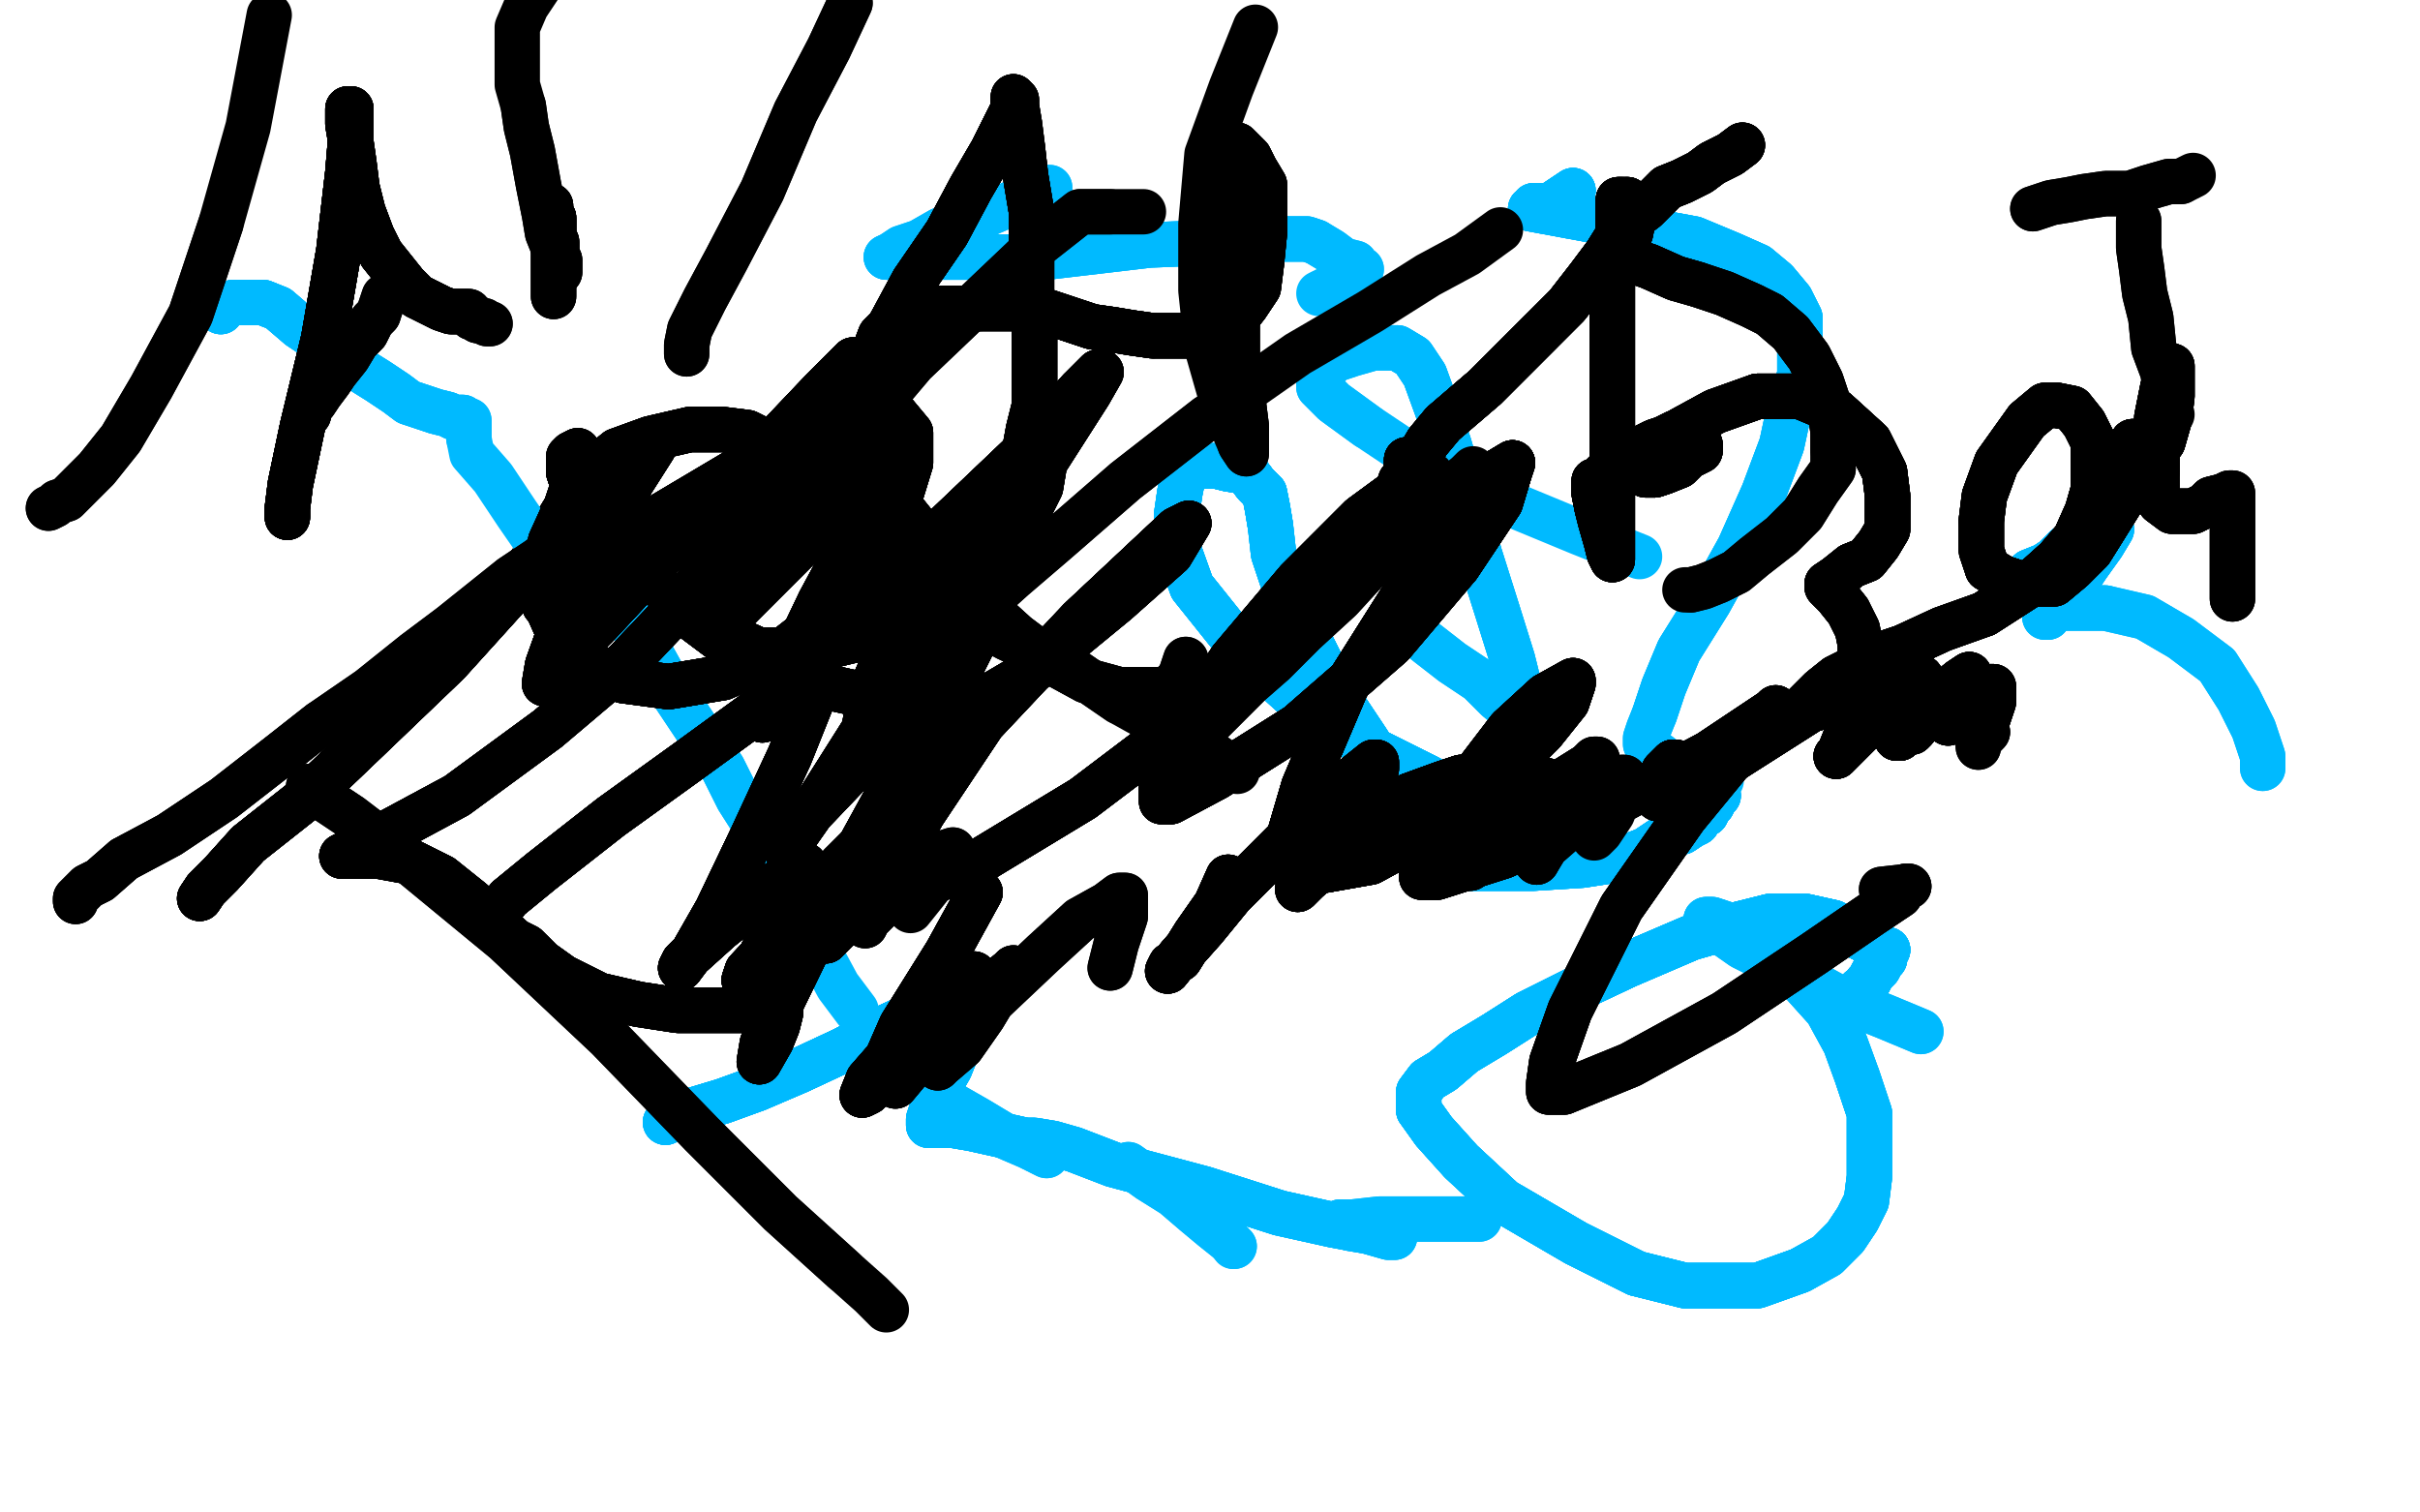 <?xml version="1.0" standalone="no"?>
<!DOCTYPE svg PUBLIC "-//W3C//DTD SVG 1.1//EN"
"http://www.w3.org/Graphics/SVG/1.1/DTD/svg11.dtd">

<svg width="800" height="500" version="1.1" xmlns="http://www.w3.org/2000/svg" xmlns:xlink="http://www.w3.org/1999/xlink" style="stroke-antialiasing: false"><desc>This SVG has been created on https://colorillo.com/</desc><rect x='0' y='0' width='800' height='500' style='fill: rgb(255,255,255); stroke-width:0' /><polyline points="66,297 68,294 73,289 82,279 101,264 124,242 148,219 167,198 179,181 187,168" style="fill: none; stroke: #000000; stroke-width: 15; stroke-linejoin: round; stroke-linecap: round; stroke-antialiasing: false; stroke-antialias: 0; opacity: 1.0"/>
<polyline points="66,297 68,294 73,289 82,279 101,264 124,242 148,219 167,198 179,181 187,168 191,156 191,149" style="fill: none; stroke: #000000; stroke-width: 15; stroke-linejoin: round; stroke-linecap: round; stroke-antialiasing: false; stroke-antialias: 0; opacity: 1.0"/>
<polyline points="66,297 68,294 73,289 82,279 101,264 124,242 148,219 167,198 179,181 187,168 191,156 191,149 189,150 188,151 188,153 188,156 190,162 198,171 207,182 223,200 243,215" style="fill: none; stroke: #000000; stroke-width: 15; stroke-linejoin: round; stroke-linecap: round; stroke-antialiasing: false; stroke-antialias: 0; opacity: 1.0"/>
<polyline points="66,297 68,294 73,289 82,279 101,264 124,242 148,219 167,198 179,181 187,168 191,156 191,149 189,150 188,151 188,153 188,156 190,162 198,171 207,182 223,200 243,215 264,225 282,229 293,229 302,223 308,214 311,205 311,195 307,186 302,173" style="fill: none; stroke: #000000; stroke-width: 15; stroke-linejoin: round; stroke-linecap: round; stroke-antialiasing: false; stroke-antialias: 0; opacity: 1.0"/>
<polyline points="66,297 68,294 73,289 82,279 101,264 124,242 148,219 167,198 179,181 187,168 191,156 191,149 189,150 188,151 188,153 188,156 190,162 198,171 207,182 223,200 243,215 264,225 282,229 293,229 302,223 308,214 311,205 311,195 307,186 302,173 294,163 288,159 282,158 280,159 279,163 281,171 287,181 296,190 306,198" style="fill: none; stroke: #000000; stroke-width: 15; stroke-linejoin: round; stroke-linecap: round; stroke-antialiasing: false; stroke-antialias: 0; opacity: 1.0"/>
<polyline points="66,297 68,294 73,289 82,279 101,264 124,242 148,219 167,198 179,181 187,168 191,156 191,149 189,150 188,151 188,153 188,156 190,162 198,171 207,182 223,200 243,215 264,225 282,229 293,229 302,223 308,214 311,205 311,195 307,186 302,173 294,163 288,159 282,158 280,159 279,163 281,171 287,181 296,190 306,198 317,202 324,204 327,205 329,205 329,202 324,199 318,194 313,192 312,191" style="fill: none; stroke: #000000; stroke-width: 15; stroke-linejoin: round; stroke-linecap: round; stroke-antialiasing: false; stroke-antialias: 0; opacity: 1.0"/>
<polyline points="188,153 188,156 190,162 198,171 207,182 223,200 243,215 264,225 282,229 293,229 302,223 308,214 311,205 311,195 307,186 302,173 294,163 288,159 282,158 280,159 279,163 281,171 287,181 296,190 306,198 317,202 324,204 327,205 329,205 329,202 324,199 318,194 313,192 312,191 315,194 325,200 336,210 348,219 359,225 370,228 379,228 386,228 390,224" style="fill: none; stroke: #000000; stroke-width: 15; stroke-linejoin: round; stroke-linecap: round; stroke-antialiasing: false; stroke-antialias: 0; opacity: 1.0"/>
<polyline points="188,153 188,156 190,162 198,171 207,182 223,200 243,215 264,225 282,229 293,229 302,223 308,214 311,205 311,195 307,186 302,173 294,163 288,159 282,158 280,159 279,163 281,171 287,181 296,190 306,198 317,202 324,204 327,205 329,205 329,202 324,199 318,194 313,192 312,191 315,194 325,200 336,210 348,219 359,225 370,228 379,228 386,228 390,224 392,218" style="fill: none; stroke: #000000; stroke-width: 15; stroke-linejoin: round; stroke-linecap: round; stroke-antialiasing: false; stroke-antialias: 0; opacity: 1.0"/>
<polyline points="188,153 188,156 190,162 198,171 207,182 223,200 243,215 264,225 282,229 293,229 302,223 308,214 311,205 311,195 307,186 302,173 294,163 288,159 282,158 280,159 279,163 281,171 287,181 296,190 306,198 317,202 324,204 327,205 329,205 329,202 324,199 318,194 313,192 312,191 315,194 325,200 336,210 348,219 359,225 370,228 379,228 386,228 390,224 392,218" style="fill: none; stroke: #000000; stroke-width: 15; stroke-linejoin: round; stroke-linecap: round; stroke-antialiasing: false; stroke-antialias: 0; opacity: 1.0"/>
<polyline points="520,63 517,65 514,67 512,68 510,68 507,68 507,69 506,69" style="fill: none; stroke: #00baff; stroke-width: 15; stroke-linejoin: round; stroke-linecap: round; stroke-antialiasing: false; stroke-antialias: 0; opacity: 1.0"/>
<polyline points="520,63 517,65 514,67 512,68 510,68 507,68 507,69 506,69 560,79 572,84 581,88 587,93 592,99 595,105 595,113 595,124" style="fill: none; stroke: #00baff; stroke-width: 15; stroke-linejoin: round; stroke-linecap: round; stroke-antialiasing: false; stroke-antialias: 0; opacity: 1.0"/>
<polyline points="520,63 517,65 514,67 512,68 510,68 507,68 507,69 506,69 560,79 572,84 581,88 587,93 592,99 595,105 595,113 595,124 592,133 589,147 583,163 575,181 565,199 555,215 550,227 547,236" style="fill: none; stroke: #00baff; stroke-width: 15; stroke-linejoin: round; stroke-linecap: round; stroke-antialiasing: false; stroke-antialias: 0; opacity: 1.0"/>
<polyline points="520,63 517,65 514,67 512,68 510,68 507,68 507,69 506,69 560,79 572,84 581,88 587,93 592,99 595,105 595,113 595,124 592,133 589,147 583,163 575,181 565,199 555,215 550,227 547,236 545,241 544,244 544,245 544,246 545,247 549,250 554,254 557,255" style="fill: none; stroke: #00baff; stroke-width: 15; stroke-linejoin: round; stroke-linecap: round; stroke-antialiasing: false; stroke-antialias: 0; opacity: 1.0"/>
<polyline points="520,63 517,65 514,67 512,68 510,68 507,68 507,69 506,69 560,79 572,84 581,88 587,93 592,99 595,105 595,113 595,124 592,133 589,147 583,163 575,181 565,199 555,215 550,227 547,236 545,241 544,244 544,245 544,246 545,247 549,250 554,254 557,255 561,257 564,258 567,258 569,258" style="fill: none; stroke: #00baff; stroke-width: 15; stroke-linejoin: round; stroke-linecap: round; stroke-antialiasing: false; stroke-antialias: 0; opacity: 1.0"/>
<polyline points="568,263 567,264 566,266 565,267 564,269 562,270 561,272 559,273 556,275 554,275" style="fill: none; stroke: #00baff; stroke-width: 15; stroke-linejoin: round; stroke-linecap: round; stroke-antialiasing: false; stroke-antialias: 0; opacity: 1.0"/>
<polyline points="568,263 567,264 566,266 565,267 564,269 562,270 561,272 559,273 556,275 554,275 553,276 550,277 547,279 544,281 536,284 523,286 507,287 490,287 477,287" style="fill: none; stroke: #00baff; stroke-width: 15; stroke-linejoin: round; stroke-linecap: round; stroke-antialiasing: false; stroke-antialias: 0; opacity: 1.0"/>
<polyline points="568,263 567,264 566,266 565,267 564,269 562,270 561,272 559,273 556,275 554,275 553,276 550,277 547,279 544,281 536,284 523,286 507,287 490,287 477,287 475,285 475,284 475,281 475,279 475,276 475,273 475,269" style="fill: none; stroke: #00baff; stroke-width: 15; stroke-linejoin: round; stroke-linecap: round; stroke-antialiasing: false; stroke-antialias: 0; opacity: 1.0"/>
<polyline points="568,263 567,264 566,266 565,267 564,269 562,270 561,272 559,273 556,275 554,275 553,276 550,277 547,279 544,281 536,284 523,286 507,287 490,287 477,287 475,285 475,284 475,281 475,279 475,276 475,273 475,269 472,269 469,267 465,263 459,256 452,245 442,230 434,214 429,203 424,192" style="fill: none; stroke: #00baff; stroke-width: 15; stroke-linejoin: round; stroke-linecap: round; stroke-antialiasing: false; stroke-antialias: 0; opacity: 1.0"/>
<polyline points="568,263 567,264 566,266 565,267 564,269 562,270 561,272 559,273 556,275 554,275 553,276 550,277 547,279 544,281 536,284 523,286 507,287 490,287 477,287 475,285 475,284 475,281 475,279 475,276 475,273 475,269 472,269 469,267 465,263 459,256 452,245 442,230 434,214 429,203 424,192 421,183 420,174 419,168 418,163 415,160 412,156 406,155 402,154 396,154" style="fill: none; stroke: #00baff; stroke-width: 15; stroke-linejoin: round; stroke-linecap: round; stroke-antialiasing: false; stroke-antialias: 0; opacity: 1.0"/>
<polyline points="564,269 562,270 561,272 559,273 556,275 554,275 553,276 550,277 547,279 544,281 536,284 523,286 507,287 490,287 477,287 475,285 475,284 475,281 475,279 475,276 475,273 475,269 472,269 469,267 465,263 459,256 452,245 442,230 434,214 429,203 424,192 421,183 420,174 419,168 418,163 415,160 412,156 406,155 402,154 396,154 393,156 391,158 390,163 389,170 389,180 394,194 410,214 432,234" style="fill: none; stroke: #00baff; stroke-width: 15; stroke-linejoin: round; stroke-linecap: round; stroke-antialiasing: false; stroke-antialias: 0; opacity: 1.0"/>
<polyline points="477,287 475,285 475,284 475,281 475,279 475,276 475,273 475,269 472,269 469,267 465,263 459,256 452,245 442,230 434,214 429,203 424,192 421,183 420,174 419,168 418,163 415,160 412,156 406,155 402,154 396,154 393,156 391,158 390,163 389,170 389,180 394,194 410,214 432,234 454,248 472,257 483,263 493,264 498,264 502,261 504,256 504,247 504,234" style="fill: none; stroke: #00baff; stroke-width: 15; stroke-linejoin: round; stroke-linecap: round; stroke-antialiasing: false; stroke-antialias: 0; opacity: 1.0"/>
<polyline points="475,279 475,276 475,273 475,269 472,269 469,267 465,263 459,256 452,245 442,230 434,214 429,203 424,192 421,183 420,174 419,168 418,163 415,160 412,156 406,155 402,154 396,154 393,156 391,158 390,163 389,170 389,180 394,194 410,214 432,234 454,248 472,257 483,263 493,264 498,264 502,261 504,256 504,247 504,234 500,218 495,202 489,183 484,164 479,147 475,135 471,124 467,118 462,115" style="fill: none; stroke: #00baff; stroke-width: 15; stroke-linejoin: round; stroke-linecap: round; stroke-antialiasing: false; stroke-antialias: 0; opacity: 1.0"/>
<polyline points="420,174 419,168 418,163 415,160 412,156 406,155 402,154 396,154 393,156 391,158 390,163 389,170 389,180 394,194 410,214 432,234 454,248 472,257 483,263 493,264 498,264 502,261 504,256 504,247 504,234 500,218 495,202 489,183 484,164 479,147 475,135 471,124 467,118 462,115 458,115 454,115 447,117 441,119 438,122 436,125 436,128 441,133 452,141" style="fill: none; stroke: #00baff; stroke-width: 15; stroke-linejoin: round; stroke-linecap: round; stroke-antialiasing: false; stroke-antialias: 0; opacity: 1.0"/>
<polyline points="420,174 419,168 418,163 415,160 412,156 406,155 402,154 396,154 393,156 391,158 390,163 389,170 389,180 394,194 410,214 432,234 454,248 472,257 483,263 493,264 498,264 502,261 504,256 504,247 504,234 500,218 495,202 489,183 484,164 479,147 475,135 471,124 467,118 462,115 458,115 454,115 447,117 441,119 438,122 436,125 436,128 441,133 452,141 467,151 493,164 522,176 542,184" style="fill: none; stroke: #00baff; stroke-width: 15; stroke-linejoin: round; stroke-linecap: round; stroke-antialiasing: false; stroke-antialias: 0; opacity: 1.0"/>
<polyline points="220,371 222,370 229,367 239,364 250,360 264,354 279,347 292,340 305,334 313,330" style="fill: none; stroke: #00baff; stroke-width: 15; stroke-linejoin: round; stroke-linecap: round; stroke-antialiasing: false; stroke-antialias: 0; opacity: 1.0"/>
<polyline points="220,371 222,370 229,367 239,364 250,360 264,354 279,347 292,340 305,334 313,330 320,328 323,327 325,327 325,329 323,335 318,343 314,353 310,360" style="fill: none; stroke: #00baff; stroke-width: 15; stroke-linejoin: round; stroke-linecap: round; stroke-antialiasing: false; stroke-antialias: 0; opacity: 1.0"/>
<polyline points="220,371 222,370 229,367 239,364 250,360 264,354 279,347 292,340 305,334 313,330 320,328 323,327 325,327 325,329 323,335 318,343 314,353 310,360 308,367 307,370 307,371 307,372 309,372 315,372 321,373 330,375 339,377" style="fill: none; stroke: #00baff; stroke-width: 15; stroke-linejoin: round; stroke-linecap: round; stroke-antialiasing: false; stroke-antialias: 0; opacity: 1.0"/>
<polyline points="220,371 222,370 229,367 239,364 250,360 264,354 279,347 292,340 305,334 313,330 320,328 323,327 325,327 325,329 323,335 318,343 314,353 310,360 308,367 307,370 307,371 307,372 309,372 315,372 321,373 330,375 339,377 342,377 348,378 355,380 368,385 398,393 423,401 441,405 452,407 458,408" style="fill: none; stroke: #00baff; stroke-width: 15; stroke-linejoin: round; stroke-linecap: round; stroke-antialiasing: false; stroke-antialias: 0; opacity: 1.0"/>
<polyline points="220,371 222,370 229,367 239,364 250,360 264,354 279,347 292,340 305,334 313,330 320,328 323,327 325,327 325,329 323,335 318,343 314,353 310,360 308,367 307,370 307,371 307,372 309,372 315,372 321,373 330,375 339,377 342,377 348,378 355,380 368,385 398,393 423,401 441,405 452,407 458,408 460,408 460,409 461,409 459,409 452,407 446,406 443,405 443,404" style="fill: none; stroke: #00baff; stroke-width: 15; stroke-linejoin: round; stroke-linecap: round; stroke-antialiasing: false; stroke-antialias: 0; opacity: 1.0"/>
<polyline points="250,360 264,354 279,347 292,340 305,334 313,330 320,328 323,327 325,327 325,329 323,335 318,343 314,353 310,360 308,367 307,370 307,371 307,372 309,372 315,372 321,373 330,375 339,377 342,377 348,378 355,380 368,385 398,393 423,401 441,405 452,407 458,408 460,408 460,409 461,409 459,409 452,407 446,406 443,405 443,404 447,404 456,403 466,403 475,403 481,403 485,403 488,403 489,403" style="fill: none; stroke: #00baff; stroke-width: 15; stroke-linejoin: round; stroke-linecap: round; stroke-antialiasing: false; stroke-antialias: 0; opacity: 1.0"/>
<polyline points="250,360 264,354 279,347 292,340 305,334 313,330 320,328 323,327 325,327 325,329 323,335 318,343 314,353 310,360 308,367 307,370 307,371 307,372 309,372 315,372 321,373 330,375 339,377 342,377 348,378 355,380 368,385 398,393 423,401 441,405 452,407 458,408 460,408 460,409 461,409 459,409 452,407 446,406 443,405 443,404 447,404 456,403 466,403 475,403 481,403 485,403 488,403 489,403" style="fill: none; stroke: #00baff; stroke-width: 15; stroke-linejoin: round; stroke-linecap: round; stroke-antialiasing: false; stroke-antialias: 0; opacity: 1.0"/>
<polyline points="614,329 615,328 615,327 616,327 617,325 618,324 619,322 620,321 621,320 622,318" style="fill: none; stroke: #00baff; stroke-width: 15; stroke-linejoin: round; stroke-linecap: round; stroke-antialiasing: false; stroke-antialias: 0; opacity: 1.0"/>
<polyline points="614,329 615,328 615,327 616,327 617,325 618,324 619,322 620,321 621,320 622,318 623,317 623,316 624,314 621,314" style="fill: none; stroke: #00baff; stroke-width: 15; stroke-linejoin: round; stroke-linecap: round; stroke-antialiasing: false; stroke-antialias: 0; opacity: 1.0"/>
<polyline points="614,329 615,328 615,327 616,327 617,325 618,324 619,322 620,321 621,320 622,318 623,317 623,316 624,314 621,314 619,312 615,310 606,305 597,303 585,303 573,306 559,310 538,319 521,327" style="fill: none; stroke: #00baff; stroke-width: 15; stroke-linejoin: round; stroke-linecap: round; stroke-antialiasing: false; stroke-antialias: 0; opacity: 1.0"/>
<polyline points="614,329 615,328 615,327 616,327 617,325 618,324 619,322 620,321 621,320 622,318 623,317 623,316 624,314 621,314 619,312 615,310 606,305 597,303 585,303 573,306 559,310 538,319 521,327 505,335 494,342 484,348 477,354 472,357 469,361 469,363 469,367" style="fill: none; stroke: #00baff; stroke-width: 15; stroke-linejoin: round; stroke-linecap: round; stroke-antialiasing: false; stroke-antialias: 0; opacity: 1.0"/>
<polyline points="614,329 615,328 615,327 616,327 617,325 618,324 619,322 620,321 621,320 622,318 623,317 623,316 624,314 621,314 619,312 615,310 606,305 597,303 585,303 573,306 559,310 538,319 521,327 505,335 494,342 484,348 477,354 472,357 469,361 469,363 469,367 474,374 483,384 497,397 521,411 541,421 557,425 571,425 581,425 595,420" style="fill: none; stroke: #00baff; stroke-width: 15; stroke-linejoin: round; stroke-linecap: round; stroke-antialiasing: false; stroke-antialias: 0; opacity: 1.0"/>
<polyline points="614,329 615,328 615,327 616,327 617,325 618,324 619,322 620,321 621,320 622,318 623,317 623,316 624,314 621,314 619,312 615,310 606,305 597,303 585,303 573,306 559,310 538,319 521,327 505,335 494,342 484,348 477,354 472,357 469,361 469,363 469,367 474,374 483,384 497,397 521,411 541,421 557,425 571,425 581,425 595,420 604,415 610,409 614,403 617,397 618,389 618,380 618,368 614,356" style="fill: none; stroke: #00baff; stroke-width: 15; stroke-linejoin: round; stroke-linecap: round; stroke-antialiasing: false; stroke-antialias: 0; opacity: 1.0"/>
<polyline points="624,314 621,314 619,312 615,310 606,305 597,303 585,303 573,306 559,310 538,319 521,327 505,335 494,342 484,348 477,354 472,357 469,361 469,363 469,367 474,374 483,384 497,397 521,411 541,421 557,425 571,425 581,425 595,420 604,415 610,409 614,403 617,397 618,389 618,380 618,368 614,356 610,345 604,334 595,324 586,314 578,308 572,306 566,304 564,304" style="fill: none; stroke: #00baff; stroke-width: 15; stroke-linejoin: round; stroke-linecap: round; stroke-antialiasing: false; stroke-antialias: 0; opacity: 1.0"/>
<polyline points="624,314 621,314 619,312 615,310 606,305 597,303 585,303 573,306 559,310 538,319 521,327 505,335 494,342 484,348 477,354 472,357 469,361 469,363 469,367 474,374 483,384 497,397 521,411 541,421 557,425 571,425 581,425 595,420 604,415 610,409 614,403 617,397 618,389 618,380 618,368 614,356 610,345 604,334 595,324 586,314 578,308 572,306 566,304 564,304 566,306 576,313 590,320 608,330 623,336 635,341" style="fill: none; stroke: #00baff; stroke-width: 15; stroke-linejoin: round; stroke-linecap: round; stroke-antialiasing: false; stroke-antialias: 0; opacity: 1.0"/>
<polyline points="624,314 621,314 619,312 615,310 606,305 597,303 585,303 573,306 559,310 538,319 521,327 505,335 494,342 484,348 477,354 472,357 469,361 469,363 469,367 474,374 483,384 497,397 521,411 541,421 557,425 571,425 581,425 595,420 604,415 610,409 614,403 617,397 618,389 618,380 618,368 614,356 610,345 604,334 595,324 586,314 578,308 572,306 566,304 564,304 566,306 576,313 590,320 608,330 623,336 635,341" style="fill: none; stroke: #00baff; stroke-width: 15; stroke-linejoin: round; stroke-linecap: round; stroke-antialiasing: false; stroke-antialias: 0; opacity: 1.0"/>
<polyline points="669,191 671,189 676,187 679,185 683,181 686,179 691,176 693,175 696,175 697,175" style="fill: none; stroke: #00baff; stroke-width: 15; stroke-linejoin: round; stroke-linecap: round; stroke-antialiasing: false; stroke-antialias: 0; opacity: 1.0"/>
<polyline points="669,191 671,189 676,187 679,185 683,181 686,179 691,176 693,175 696,175 697,175 698,175 695,180 690,187 684,196 680,201" style="fill: none; stroke: #00baff; stroke-width: 15; stroke-linejoin: round; stroke-linecap: round; stroke-antialiasing: false; stroke-antialias: 0; opacity: 1.0"/>
<polyline points="669,191 671,189 676,187 679,185 683,181 686,179 691,176 693,175 696,175 697,175 698,175 695,180 690,187 684,196 680,201 677,203 677,204 676,204 677,202 682,201 688,201 696,201" style="fill: none; stroke: #00baff; stroke-width: 15; stroke-linejoin: round; stroke-linecap: round; stroke-antialiasing: false; stroke-antialias: 0; opacity: 1.0"/>
<polyline points="669,191 671,189 676,187 679,185 683,181 686,179 691,176 693,175 696,175 697,175 698,175 695,180 690,187 684,196 680,201 677,203 677,204 676,204 677,202 682,201 688,201 696,201 709,204 721,211 733,220 740,231 745,241 748,250 748,254" style="fill: none; stroke: #00baff; stroke-width: 15; stroke-linejoin: round; stroke-linecap: round; stroke-antialiasing: false; stroke-antialias: 0; opacity: 1.0"/>
<polyline points="669,191 671,189 676,187 679,185 683,181 686,179 691,176 693,175 696,175 697,175 698,175 695,180 690,187 684,196 680,201 677,203 677,204 676,204 677,202 682,201 688,201 696,201 709,204 721,211 733,220 740,231 745,241 748,250 748,254" style="fill: none; stroke: #00baff; stroke-width: 15; stroke-linejoin: round; stroke-linecap: round; stroke-antialiasing: false; stroke-antialias: 0; opacity: 1.0"/>
<polyline points="347,62 344,62 341,64 335,67 328,70 321,73 311,76 304,80 298,82 295,84" style="fill: none; stroke: #00baff; stroke-width: 15; stroke-linejoin: round; stroke-linecap: round; stroke-antialiasing: false; stroke-antialias: 0; opacity: 1.0"/>
<polyline points="347,62 344,62 341,64 335,67 328,70 321,73 311,76 304,80 298,82 295,84 293,85 301,85 319,85 346,85 380,81 405,80 418,79 426,79 432,79 435,80" style="fill: none; stroke: #00baff; stroke-width: 15; stroke-linejoin: round; stroke-linecap: round; stroke-antialiasing: false; stroke-antialias: 0; opacity: 1.0"/>
<polyline points="293,85 301,85 319,85 346,85 380,81 405,80 418,79 426,79 432,79 435,80 440,83 444,86 448,87 449,89 450,89" style="fill: none; stroke: #00baff; stroke-width: 15; stroke-linejoin: round; stroke-linecap: round; stroke-antialiasing: false; stroke-antialias: 0; opacity: 1.0"/>
<polyline points="293,85 301,85 319,85 346,85 380,81 405,80 418,79 426,79 432,79 435,80 440,83 444,86 448,87 449,89 450,89" style="fill: none; stroke: #00baff; stroke-width: 15; stroke-linejoin: round; stroke-linecap: round; stroke-antialiasing: false; stroke-antialias: 0; opacity: 1.0"/>
<polyline points="448,89 446,90 445,92 443,92 441,94 440,95 436,97" style="fill: none; stroke: #00baff; stroke-width: 15; stroke-linejoin: round; stroke-linecap: round; stroke-antialiasing: false; stroke-antialias: 0; opacity: 1.0"/>
<polyline points="462,204 471,212 480,219 489,225 495,231 501,236 504,240 507,242 508,242" style="fill: none; stroke: #00baff; stroke-width: 15; stroke-linejoin: round; stroke-linecap: round; stroke-antialiasing: false; stroke-antialias: 0; opacity: 1.0"/>
<polyline points="462,204 471,212 480,219 489,225 495,231 501,236 504,240 507,242 508,242" style="fill: none; stroke: #00baff; stroke-width: 15; stroke-linejoin: round; stroke-linecap: round; stroke-antialiasing: false; stroke-antialias: 0; opacity: 1.0"/>
<polyline points="73,103 74,101 77,100 80,100 83,100 87,100 92,102 99,108 108,114 117,121" style="fill: none; stroke: #00baff; stroke-width: 15; stroke-linejoin: round; stroke-linecap: round; stroke-antialiasing: false; stroke-antialias: 0; opacity: 1.0"/>
<polyline points="73,103 74,101 77,100 80,100 83,100 87,100 92,102 99,108 108,114 117,121 125,126 131,130 135,133 138,134 141,135 144,136 148,137 150,138 153,138" style="fill: none; stroke: #00baff; stroke-width: 15; stroke-linejoin: round; stroke-linecap: round; stroke-antialiasing: false; stroke-antialias: 0; opacity: 1.0"/>
<polyline points="73,103 74,101 77,100 80,100 83,100 87,100 92,102 99,108 108,114 117,121 125,126 131,130 135,133 138,134 141,135 144,136 148,137 150,138 153,138 154,139 155,139 155,140 155,141 155,142 155,144 155,145" style="fill: none; stroke: #00baff; stroke-width: 15; stroke-linejoin: round; stroke-linecap: round; stroke-antialiasing: false; stroke-antialias: 0; opacity: 1.0"/>
<polyline points="73,103 74,101 77,100 80,100 83,100 87,100 92,102 99,108 108,114 117,121 125,126 131,130 135,133 138,134 141,135 144,136 148,137 150,138 153,138 154,139 155,139 155,140 155,141 155,142 155,144 155,145 156,150 163,158 171,170 180,183 192,195 202,203 211,207" style="fill: none; stroke: #00baff; stroke-width: 15; stroke-linejoin: round; stroke-linecap: round; stroke-antialiasing: false; stroke-antialias: 0; opacity: 1.0"/>
<polyline points="214,214 219,223 223,230 227,236 231,242 235,248 239,254 244,264 251,275 260,292" style="fill: none; stroke: #00baff; stroke-width: 15; stroke-linejoin: round; stroke-linecap: round; stroke-antialiasing: false; stroke-antialias: 0; opacity: 1.0"/>
<polyline points="214,214 219,223 223,230 227,236 231,242 235,248 239,254 244,264 251,275 260,292 270,313 277,326 283,334" style="fill: none; stroke: #00baff; stroke-width: 15; stroke-linejoin: round; stroke-linecap: round; stroke-antialiasing: false; stroke-antialias: 0; opacity: 1.0"/>
<polyline points="294,346 297,350 300,353 304,357 308,361 316,366 323,370 333,376 340,379 346,382" style="fill: none; stroke: #00baff; stroke-width: 15; stroke-linejoin: round; stroke-linecap: round; stroke-antialiasing: false; stroke-antialias: 0; opacity: 1.0"/>
<polyline points="294,346 297,350 300,353 304,357 308,361 316,366 323,370 333,376 340,379 346,382" style="fill: none; stroke: #00baff; stroke-width: 15; stroke-linejoin: round; stroke-linecap: round; stroke-antialiasing: false; stroke-antialias: 0; opacity: 1.0"/>
<polyline points="373,385 380,390 388,395 395,401 401,406 406,410 408,412" style="fill: none; stroke: #00baff; stroke-width: 15; stroke-linejoin: round; stroke-linecap: round; stroke-antialiasing: false; stroke-antialias: 0; opacity: 1.0"/>
<polyline points="373,385 380,390 388,395 395,401 401,406 406,410 408,412" style="fill: none; stroke: #00baff; stroke-width: 15; stroke-linejoin: round; stroke-linecap: round; stroke-antialiasing: false; stroke-antialias: 0; opacity: 1.0"/>
<circle cx="407.5" cy="412.5" r="7" style="fill: #00baff; stroke-antialiasing: false; stroke-antialias: 0; opacity: 1.0"/>
<polyline points="25,298 25,297 26,296 29,293 33,291 41,284 56,276 74,264 92,250 106,239" style="fill: none; stroke: #000000; stroke-width: 15; stroke-linejoin: round; stroke-linecap: round; stroke-antialiasing: false; stroke-antialias: 0; opacity: 1.0"/>
<polyline points="25,298 25,297 26,296 29,293 33,291 41,284 56,276 74,264 92,250 106,239 122,228 137,216 149,207 159,199 169,191 178,185 187,178 198,172 206,166" style="fill: none; stroke: #000000; stroke-width: 15; stroke-linejoin: round; stroke-linecap: round; stroke-antialiasing: false; stroke-antialias: 0; opacity: 1.0"/>
<polyline points="25,298 25,297 26,296 29,293 33,291 41,284 56,276 74,264 92,250 106,239 122,228 137,216 149,207 159,199 169,191 178,185 187,178 198,172 206,166" style="fill: none; stroke: #000000; stroke-width: 15; stroke-linejoin: round; stroke-linecap: round; stroke-antialiasing: false; stroke-antialias: 0; opacity: 1.0"/>
<polyline points="102,260 103,261 107,264 116,270 133,283 167,311 201,343 232,375 258,401 279,420" style="fill: none; stroke: #000000; stroke-width: 15; stroke-linejoin: round; stroke-linecap: round; stroke-antialiasing: false; stroke-antialias: 0; opacity: 1.0"/>
<polyline points="102,260 103,261 107,264 116,270 133,283 167,311 201,343 232,375 258,401 279,420 288,428 293,433" style="fill: none; stroke: #000000; stroke-width: 15; stroke-linejoin: round; stroke-linecap: round; stroke-antialiasing: false; stroke-antialias: 0; opacity: 1.0"/>
<polyline points="244,168 247,168 254,170 264,174 276,179 291,188 312,200 333,211 354,221 370,232" style="fill: none; stroke: #000000; stroke-width: 15; stroke-linejoin: round; stroke-linecap: round; stroke-antialiasing: false; stroke-antialias: 0; opacity: 1.0"/>
<polyline points="244,168 247,168 254,170 264,174 276,179 291,188 312,200 333,211 354,221 370,232 388,242 399,248 409,255" style="fill: none; stroke: #000000; stroke-width: 15; stroke-linejoin: round; stroke-linecap: round; stroke-antialiasing: false; stroke-antialias: 0; opacity: 1.0"/>
<polyline points="251,178 252,176 256,171 265,162 280,146 302,120 323,100 343,81 357,70 367,70" style="fill: none; stroke: #000000; stroke-width: 15; stroke-linejoin: round; stroke-linecap: round; stroke-antialiasing: false; stroke-antialias: 0; opacity: 1.0"/>
<polyline points="251,178 252,176 256,171 265,162 280,146 302,120 323,100 343,81 357,70 367,70 372,70 376,70 377,70 378,70" style="fill: none; stroke: #000000; stroke-width: 15; stroke-linejoin: round; stroke-linecap: round; stroke-antialiasing: false; stroke-antialias: 0; opacity: 1.0"/>
<polyline points="313,215 313,214 314,212 315,210 319,206 325,200 335,191 349,179 372,159 399,138" style="fill: none; stroke: #000000; stroke-width: 15; stroke-linejoin: round; stroke-linecap: round; stroke-antialiasing: false; stroke-antialias: 0; opacity: 1.0"/>
<polyline points="313,215 313,214 314,212 315,210 319,206 325,200 335,191 349,179 372,159 399,138 429,117 453,103 472,91 485,84 496,76" style="fill: none; stroke: #000000; stroke-width: 15; stroke-linejoin: round; stroke-linecap: round; stroke-antialiasing: false; stroke-antialias: 0; opacity: 1.0"/>
<polyline points="395,245 397,242 400,239 406,233 413,226 421,219 431,209 443,198 454,186 465,173" style="fill: none; stroke: #000000; stroke-width: 15; stroke-linejoin: round; stroke-linecap: round; stroke-antialiasing: false; stroke-antialias: 0; opacity: 1.0"/>
<polyline points="395,245 397,242 400,239 406,233 413,226 421,219 431,209 443,198 454,186 465,173 473,166 480,161 485,157 487,155" style="fill: none; stroke: #000000; stroke-width: 15; stroke-linejoin: round; stroke-linecap: round; stroke-antialiasing: false; stroke-antialias: 0; opacity: 1.0"/>
<polyline points="576,48 572,51 566,54 562,57 556,60 551,62 548,65 544,69 540,72 539,77" style="fill: none; stroke: #000000; stroke-width: 15; stroke-linejoin: round; stroke-linecap: round; stroke-antialiasing: false; stroke-antialias: 0; opacity: 1.0"/>
<polyline points="576,48 572,51 566,54 562,57 556,60 551,62 548,65 544,69 540,72 539,77 537,79 537,81 537,83 537,84 539,86 545,88 554,92 561,94" style="fill: none; stroke: #000000; stroke-width: 15; stroke-linejoin: round; stroke-linecap: round; stroke-antialiasing: false; stroke-antialias: 0; opacity: 1.0"/>
<polyline points="576,48 572,51 566,54 562,57 556,60 551,62 548,65 544,69 540,72 539,77 537,79 537,81 537,83 537,84 539,86 545,88 554,92 561,94 570,97 579,101 585,104 592,110 598,118 602,126 605,135 606,143 606,149" style="fill: none; stroke: #000000; stroke-width: 15; stroke-linejoin: round; stroke-linecap: round; stroke-antialiasing: false; stroke-antialias: 0; opacity: 1.0"/>
<polyline points="576,48 572,51 566,54 562,57 556,60 551,62 548,65 544,69 540,72 539,77 537,79 537,81 537,83 537,84 539,86 545,88 554,92 561,94 570,97 579,101 585,104 592,110 598,118 602,126 605,135 606,143 606,149 606,155 601,162 596,170 589,177 580,184 574,189 568,192 563,194 559,195" style="fill: none; stroke: #000000; stroke-width: 15; stroke-linejoin: round; stroke-linecap: round; stroke-antialiasing: false; stroke-antialias: 0; opacity: 1.0"/>
<polyline points="576,48 572,51 566,54 562,57 556,60 551,62 548,65 544,69 540,72 539,77 537,79 537,81 537,83 537,84 539,86 545,88 554,92 561,94 570,97 579,101 585,104 592,110 598,118 602,126 605,135 606,143 606,149 606,155 601,162 596,170 589,177 580,184 574,189 568,192 563,194 559,195 558,195 557,195" style="fill: none; stroke: #000000; stroke-width: 15; stroke-linejoin: round; stroke-linecap: round; stroke-antialiasing: false; stroke-antialias: 0; opacity: 1.0"/>
<polyline points="672,69 675,68 678,67 684,66 689,65 696,64 704,64 710,62 717,60 721,60" style="fill: none; stroke: #000000; stroke-width: 15; stroke-linejoin: round; stroke-linecap: round; stroke-antialiasing: false; stroke-antialias: 0; opacity: 1.0"/>
<polyline points="672,69 675,68 678,67 684,66 689,65 696,64 704,64 710,62 717,60 721,60 725,58" style="fill: none; stroke: #000000; stroke-width: 15; stroke-linejoin: round; stroke-linecap: round; stroke-antialiasing: false; stroke-antialias: 0; opacity: 1.0"/>
<polyline points="707,73 707,74 707,77 707,82 708,89 709,97 711,105 712,115 715,123 716,130" style="fill: none; stroke: #000000; stroke-width: 15; stroke-linejoin: round; stroke-linecap: round; stroke-antialiasing: false; stroke-antialias: 0; opacity: 1.0"/>
<polyline points="707,73 707,74 707,77 707,82 708,89 709,97 711,105 712,115 715,123 716,130 718,137" style="fill: none; stroke: #000000; stroke-width: 15; stroke-linejoin: round; stroke-linecap: round; stroke-antialiasing: false; stroke-antialias: 0; opacity: 1.0"/>
<polyline points="165,303 165,301 168,297 179,288 202,270 227,252 249,236 262,228 268,224 271,223" style="fill: none; stroke: #000000; stroke-width: 15; stroke-linejoin: round; stroke-linecap: round; stroke-antialiasing: false; stroke-antialias: 0; opacity: 1.0"/>
<polyline points="165,303 165,301 168,297 179,288 202,270 227,252 249,236 262,228 268,224 271,223 271,225 261,250 248,278 237,301 229,315 226,318 225,320" style="fill: none; stroke: #000000; stroke-width: 15; stroke-linejoin: round; stroke-linecap: round; stroke-antialiasing: false; stroke-antialias: 0; opacity: 1.0"/>
<polyline points="165,303 165,301 168,297 179,288 202,270 227,252 249,236 262,228 268,224 271,223 271,225 261,250 248,278 237,301 229,315 226,318 225,320 228,316 238,307 248,299 257,292 263,288 265,286 266,286 266,288" style="fill: none; stroke: #000000; stroke-width: 15; stroke-linejoin: round; stroke-linecap: round; stroke-antialiasing: false; stroke-antialias: 0; opacity: 1.0"/>
<polyline points="165,303 165,301 168,297 179,288 202,270 227,252 249,236 262,228 268,224 271,223 271,225 261,250 248,278 237,301 229,315 226,318 225,320 228,316 238,307 248,299 257,292 263,288 265,286 266,286 266,288 259,302 252,315 248,323 246,324 247,321 261,306 278,286" style="fill: none; stroke: #000000; stroke-width: 15; stroke-linejoin: round; stroke-linecap: round; stroke-antialiasing: false; stroke-antialias: 0; opacity: 1.0"/>
<polyline points="165,303 165,301 168,297 179,288 202,270 227,252 249,236 262,228 268,224 271,223 271,225 261,250 248,278 237,301 229,315 226,318 225,320 228,316 238,307 248,299 257,292 263,288 265,286 266,286 266,288 259,302 252,315 248,323 246,324 247,321 261,306 278,286 291,273 304,260 313,253 315,252 316,252 313,256 297,281 284,298" style="fill: none; stroke: #000000; stroke-width: 15; stroke-linejoin: round; stroke-linecap: round; stroke-antialiasing: false; stroke-antialias: 0; opacity: 1.0"/>
<polyline points="165,303 165,301 168,297 179,288 202,270 227,252 249,236 262,228 268,224 271,223 271,225 261,250 248,278 237,301 229,315 226,318 225,320 228,316 238,307 248,299 257,292 263,288 265,286 266,286 266,288 259,302 252,315 248,323 246,324 247,321 261,306 278,286 291,273 304,260 313,253 315,252 316,252 313,256 297,281 284,298 277,307 274,310 273,311 275,306 280,300 286,294 293,289 297,285" style="fill: none; stroke: #000000; stroke-width: 15; stroke-linejoin: round; stroke-linecap: round; stroke-antialiasing: false; stroke-antialias: 0; opacity: 1.0"/>
<polyline points="248,278 237,301 229,315 226,318 225,320 228,316 238,307 248,299 257,292 263,288 265,286 266,286 266,288 259,302 252,315 248,323 246,324 247,321 261,306 278,286 291,273 304,260 313,253 315,252 316,252 313,256 297,281 284,298 277,307 274,310 273,311 275,306 280,300 286,294 293,289 297,285 300,283 301,283 297,287 292,293 287,298 283,303 282,304 281,305" style="fill: none; stroke: #000000; stroke-width: 15; stroke-linejoin: round; stroke-linecap: round; stroke-antialiasing: false; stroke-antialias: 0; opacity: 1.0"/>
<polyline points="248,278 237,301 229,315 226,318 225,320 228,316 238,307 248,299 257,292 263,288 265,286 266,286 266,288 259,302 252,315 248,323 246,324 247,321 261,306 278,286 291,273 304,260 313,253 315,252 316,252 313,256 297,281 284,298 277,307 274,310 273,311 275,306 280,300 286,294 293,289 297,285 300,283 301,283 297,287 292,293 287,298 283,303 282,304 281,305 282,303 285,299 290,295 293,294 294,293 294,294" style="fill: none; stroke: #000000; stroke-width: 15; stroke-linejoin: round; stroke-linecap: round; stroke-antialiasing: false; stroke-antialias: 0; opacity: 1.0"/>
<polyline points="257,292 263,288 265,286 266,286 266,288 259,302 252,315 248,323 246,324 247,321 261,306 278,286 291,273 304,260 313,253 315,252 316,252 313,256 297,281 284,298 277,307 274,310 273,311 275,306 280,300 286,294 293,289 297,285 300,283 301,283 297,287 292,293 287,298 283,303 282,304 281,305 282,303 285,299 290,295 293,294 294,293 294,294 293,295 291,296 294,293 297,290" style="fill: none; stroke: #000000; stroke-width: 15; stroke-linejoin: round; stroke-linecap: round; stroke-antialiasing: false; stroke-antialias: 0; opacity: 1.0"/>
<polyline points="266,288 259,302 252,315 248,323 246,324 247,321 261,306 278,286 291,273 304,260 313,253 315,252 316,252 313,256 297,281 284,298 277,307 274,310 273,311 275,306 280,300 286,294 293,289 297,285 300,283 301,283 297,287 292,293 287,298 283,303 282,304 281,305 282,303 285,299 290,295 293,294 294,293 294,294 293,295 291,296 294,293 297,290 299,289 297,290 294,295 290,301 287,304 286,306" style="fill: none; stroke: #000000; stroke-width: 15; stroke-linejoin: round; stroke-linecap: round; stroke-antialiasing: false; stroke-antialias: 0; opacity: 1.0"/>
<polyline points="313,253 315,252 316,252 313,256 297,281 284,298 277,307 274,310 273,311 275,306 280,300 286,294 293,289 297,285 300,283 301,283 297,287 292,293 287,298 283,303 282,304 281,305 282,303 285,299 290,295 293,294 294,293 294,294 293,295 291,296 294,293 297,290 299,289 297,290 294,295 290,301 287,304 286,306 287,303 292,298 299,293 306,286 312,282 315,281 315,282" style="fill: none; stroke: #000000; stroke-width: 15; stroke-linejoin: round; stroke-linecap: round; stroke-antialiasing: false; stroke-antialias: 0; opacity: 1.0"/>
<polyline points="313,253 315,252 316,252 313,256 297,281 284,298 277,307 274,310 273,311 275,306 280,300 286,294 293,289 297,285 300,283 301,283 297,287 292,293 287,298 283,303 282,304 281,305 282,303 285,299 290,295 293,294 294,293 294,294 293,295 291,296 294,293 297,290 299,289 297,290 294,295 290,301 287,304 286,306 287,303 292,298 299,293 306,286 312,282 315,281 315,282 309,291 301,301" style="fill: none; stroke: #000000; stroke-width: 15; stroke-linejoin: round; stroke-linecap: round; stroke-antialiasing: false; stroke-antialias: 0; opacity: 1.0"/>
<polyline points="324,295 313,315 298,339 291,355 287,361 285,362 287,357 294,349 303,337" style="fill: none; stroke: #000000; stroke-width: 15; stroke-linejoin: round; stroke-linecap: round; stroke-antialiasing: false; stroke-antialias: 0; opacity: 1.0"/>
<polyline points="324,295 313,315 298,339 291,355 287,361 285,362 287,357 294,349 303,337 312,328 319,323 321,322 322,322 319,327 307,344 299,354 297,357" style="fill: none; stroke: #000000; stroke-width: 15; stroke-linejoin: round; stroke-linecap: round; stroke-antialiasing: false; stroke-antialias: 0; opacity: 1.0"/>
<polyline points="324,295 313,315 298,339 291,355 287,361 285,362 287,357 294,349 303,337 312,328 319,323 321,322 322,322 319,327 307,344 299,354 297,357 296,359 301,353 310,343 322,332 329,325 334,321 335,320" style="fill: none; stroke: #000000; stroke-width: 15; stroke-linejoin: round; stroke-linecap: round; stroke-antialiasing: false; stroke-antialias: 0; opacity: 1.0"/>
<polyline points="324,295 313,315 298,339 291,355 287,361 285,362 287,357 294,349 303,337 312,328 319,323 321,322 322,322 319,327 307,344 299,354 297,357 296,359 301,353 310,343 322,332 329,325 334,321 335,320 331,326 325,336 318,346 311,352 310,353 312,349 327,332" style="fill: none; stroke: #000000; stroke-width: 15; stroke-linejoin: round; stroke-linecap: round; stroke-antialiasing: false; stroke-antialias: 0; opacity: 1.0"/>
<polyline points="324,295 313,315 298,339 291,355 287,361 285,362 287,357 294,349 303,337 312,328 319,323 321,322 322,322 319,327 307,344 299,354 297,357 296,359 301,353 310,343 322,332 329,325 334,321 335,320 331,326 325,336 318,346 311,352 310,353 312,349 327,332 345,315 357,304 366,299 370,296 372,296 372,297 372,303 369,312 367,320" style="fill: none; stroke: #000000; stroke-width: 15; stroke-linejoin: round; stroke-linecap: round; stroke-antialiasing: false; stroke-antialias: 0; opacity: 1.0"/>
<polyline points="324,295 313,315 298,339 291,355 287,361 285,362 287,357 294,349 303,337 312,328 319,323 321,322 322,322 319,327 307,344 299,354 297,357 296,359 301,353 310,343 322,332 329,325 334,321 335,320 331,326 325,336 318,346 311,352 310,353 312,349 327,332 345,315 357,304 366,299 370,296 372,296 372,297 372,303 369,312 367,320" style="fill: none; stroke: #000000; stroke-width: 15; stroke-linejoin: round; stroke-linecap: round; stroke-antialiasing: false; stroke-antialias: 0; opacity: 1.0"/>
<polyline points="406,290 402,299 395,309 390,317 387,319 386,321 390,316 398,307 407,296" style="fill: none; stroke: #000000; stroke-width: 15; stroke-linejoin: round; stroke-linecap: round; stroke-antialiasing: false; stroke-antialias: 0; opacity: 1.0"/>
<polyline points="406,290 402,299 395,309 390,317 387,319 386,321 390,316 398,307 407,296 425,278 440,264 449,256 454,252 455,252 455,254 451,262 444,275 436,286" style="fill: none; stroke: #000000; stroke-width: 15; stroke-linejoin: round; stroke-linecap: round; stroke-antialiasing: false; stroke-antialias: 0; opacity: 1.0"/>
<polyline points="406,290 402,299 395,309 390,317 387,319 386,321 390,316 398,307 407,296 425,278 440,264 449,256 454,252 455,252 455,254 451,262 444,275 436,286 431,292 429,294 432,291 449,276 466,263 477,259 483,257" style="fill: none; stroke: #000000; stroke-width: 15; stroke-linejoin: round; stroke-linecap: round; stroke-antialiasing: false; stroke-antialias: 0; opacity: 1.0"/>
<polyline points="406,290 402,299 395,309 390,317 387,319 386,321 390,316 398,307 407,296 425,278 440,264 449,256 454,252 455,252 455,254 451,262 444,275 436,286 431,292 429,294 432,291 449,276 466,263 477,259 483,257 485,257 485,259 485,266 481,274 478,281 478,284 477,286 478,282" style="fill: none; stroke: #000000; stroke-width: 15; stroke-linejoin: round; stroke-linecap: round; stroke-antialiasing: false; stroke-antialias: 0; opacity: 1.0"/>
<polyline points="406,290 402,299 395,309 390,317 387,319 386,321 390,316 398,307 407,296 425,278 440,264 449,256 454,252 455,252 455,254 451,262 444,275 436,286 431,292 429,294 432,291 449,276 466,263 477,259 483,257 485,257 485,259 485,266 481,274 478,281 478,284 477,286 478,282 484,277 492,271 500,264 508,260 510,258 511,258 511,259 506,265 498,274" style="fill: none; stroke: #000000; stroke-width: 15; stroke-linejoin: round; stroke-linecap: round; stroke-antialiasing: false; stroke-antialias: 0; opacity: 1.0"/>
<polyline points="406,290 402,299 395,309 390,317 387,319 386,321 390,316 398,307 407,296 425,278 440,264 449,256 454,252 455,252 455,254 451,262 444,275 436,286 431,292 429,294 432,291 449,276 466,263 477,259 483,257 485,257 485,259 485,266 481,274 478,281 478,284 477,286 478,282 484,277 492,271 500,264 508,260 510,258 511,258 511,259 506,265 498,274 492,281 487,285 486,287 489,282 497,275 507,266 517,258 525,253" style="fill: none; stroke: #000000; stroke-width: 15; stroke-linejoin: round; stroke-linecap: round; stroke-antialiasing: false; stroke-antialias: 0; opacity: 1.0"/>
<polyline points="444,275 436,286 431,292 429,294 432,291 449,276 466,263 477,259 483,257 485,257 485,259 485,266 481,274 478,281 478,284 477,286 478,282 484,277 492,271 500,264 508,260 510,258 511,258 511,259 506,265 498,274 492,281 487,285 486,287 489,282 497,275 507,266 517,258 525,253 527,251 528,251 528,254 522,263 517,272 511,280 509,283 508,285" style="fill: none; stroke: #000000; stroke-width: 15; stroke-linejoin: round; stroke-linecap: round; stroke-antialiasing: false; stroke-antialias: 0; opacity: 1.0"/>
<polyline points="444,275 436,286 431,292 429,294 432,291 449,276 466,263 477,259 483,257 485,257 485,259 485,266 481,274 478,281 478,284 477,286 478,282 484,277 492,271 500,264 508,260 510,258 511,258 511,259 506,265 498,274 492,281 487,285 486,287 489,282 497,275 507,266 517,258 525,253 527,251 528,251 528,254 522,263 517,272 511,280 509,283 508,285 511,280 519,273 525,265 531,260 536,257 537,257 537,259" style="fill: none; stroke: #000000; stroke-width: 15; stroke-linejoin: round; stroke-linecap: round; stroke-antialiasing: false; stroke-antialias: 0; opacity: 1.0"/>
<polyline points="432,291 449,276 466,263 477,259 483,257 485,257 485,259 485,266 481,274 478,281 478,284 477,286 478,282 484,277 492,271 500,264 508,260 510,258 511,258 511,259 506,265 498,274 492,281 487,285 486,287 489,282 497,275 507,266 517,258 525,253 527,251 528,251 528,254 522,263 517,272 511,280 509,283 508,285 511,280 519,273 525,265 531,260 536,257 537,257 537,259 533,269 529,275 527,277" style="fill: none; stroke: #000000; stroke-width: 15; stroke-linejoin: round; stroke-linecap: round; stroke-antialiasing: false; stroke-antialias: 0; opacity: 1.0"/>
<polyline points="550,255 552,253 553,252 554,252 552,254 549,260 548,262 548,264" style="fill: none; stroke: #000000; stroke-width: 15; stroke-linejoin: round; stroke-linecap: round; stroke-antialiasing: false; stroke-antialias: 0; opacity: 1.0"/>
<polyline points="550,255 552,253 553,252 554,252 552,254 549,260 548,262 548,264 550,264 559,260 576,249 598,235 611,227 617,223 619,222 620,222 618,226" style="fill: none; stroke: #000000; stroke-width: 15; stroke-linejoin: round; stroke-linecap: round; stroke-antialiasing: false; stroke-antialias: 0; opacity: 1.0"/>
<polyline points="550,255 552,253 553,252 554,252 552,254 549,260 548,262 548,264 550,264 559,260 576,249 598,235 611,227 617,223 619,222 620,222 618,226 615,236 610,244 608,249 607,250 610,247 616,241 622,235 628,228" style="fill: none; stroke: #000000; stroke-width: 15; stroke-linejoin: round; stroke-linecap: round; stroke-antialiasing: false; stroke-antialias: 0; opacity: 1.0"/>
<polyline points="550,255 552,253 553,252 554,252 552,254 549,260 548,262 548,264 550,264 559,260 576,249 598,235 611,227 617,223 619,222 620,222 618,226 615,236 610,244 608,249 607,250 610,247 616,241 622,235 628,228 633,225 635,224 635,227 631,235 630,240 628,244 627,244" style="fill: none; stroke: #000000; stroke-width: 15; stroke-linejoin: round; stroke-linecap: round; stroke-antialiasing: false; stroke-antialias: 0; opacity: 1.0"/>
<polyline points="550,255 552,253 553,252 554,252 552,254 549,260 548,262 548,264 550,264 559,260 576,249 598,235 611,227 617,223 619,222 620,222 618,226 615,236 610,244 608,249 607,250 610,247 616,241 622,235 628,228 633,225 635,224 635,227 631,235 630,240 628,244 627,244 628,242 630,238 634,235 639,232 640,230 641,230 638,232 636,237" style="fill: none; stroke: #000000; stroke-width: 15; stroke-linejoin: round; stroke-linecap: round; stroke-antialiasing: false; stroke-antialias: 0; opacity: 1.0"/>
<polyline points="550,255 552,253 553,252 554,252 552,254 549,260 548,262 548,264 550,264 559,260 576,249 598,235 611,227 617,223 619,222 620,222 618,226 615,236 610,244 608,249 607,250 610,247 616,241 622,235 628,228 633,225 635,224 635,227 631,235 630,240 628,244 627,244 628,242 630,238 634,235 639,232 640,230 641,230 638,232 636,237 633,241 632,242 634,239 639,234 643,229 648,225 651,223" style="fill: none; stroke: #000000; stroke-width: 15; stroke-linejoin: round; stroke-linecap: round; stroke-antialiasing: false; stroke-antialias: 0; opacity: 1.0"/>
<polyline points="576,249 598,235 611,227 617,223 619,222 620,222 618,226 615,236 610,244 608,249 607,250 610,247 616,241 622,235 628,228 633,225 635,224 635,227 631,235 630,240 628,244 627,244 628,242 630,238 634,235 639,232 640,230 641,230 638,232 636,237 633,241 632,242 634,239 639,234 643,229 648,225 651,223 649,226 647,232 644,237 644,238 644,239 646,236 649,233 653,229" style="fill: none; stroke: #000000; stroke-width: 15; stroke-linejoin: round; stroke-linecap: round; stroke-antialiasing: false; stroke-antialias: 0; opacity: 1.0"/>
<polyline points="610,244 608,249 607,250 610,247 616,241 622,235 628,228 633,225 635,224 635,227 631,235 630,240 628,244 627,244 628,242 630,238 634,235 639,232 640,230 641,230 638,232 636,237 633,241 632,242 634,239 639,234 643,229 648,225 651,223 649,226 647,232 644,237 644,238 644,239 646,236 649,233 653,229 656,228 657,227 659,227 659,229 659,232 657,238 656,240 656,242 656,243" style="fill: none; stroke: #000000; stroke-width: 15; stroke-linejoin: round; stroke-linecap: round; stroke-antialiasing: false; stroke-antialias: 0; opacity: 1.0"/>
<polyline points="607,250 610,247 616,241 622,235 628,228 633,225 635,224 635,227 631,235 630,240 628,244 627,244 628,242 630,238 634,235 639,232 640,230 641,230 638,232 636,237 633,241 632,242 634,239 639,234 643,229 648,225 651,223 649,226 647,232 644,237 644,238 644,239 646,236 649,233 653,229 656,228 657,227 659,227 659,229 659,232 657,238 656,240 656,242 656,243 656,242 657,242 656,243 654,245 654,246" style="fill: none; stroke: #000000; stroke-width: 15; stroke-linejoin: round; stroke-linecap: round; stroke-antialiasing: false; stroke-antialias: 0; opacity: 1.0"/>
<polyline points="628,228 633,225 635,224 635,227 631,235 630,240 628,244 627,244 628,242 630,238 634,235 639,232 640,230 641,230 638,232 636,237 633,241 632,242 634,239 639,234 643,229 648,225 651,223 649,226 647,232 644,237 644,238 644,239 646,236 649,233 653,229 656,228 657,227 659,227 659,229 659,232 657,238 656,240 656,242 656,243 656,242 657,242 656,243 654,245 654,246 654,245 654,246 654,247" style="fill: none; stroke: #000000; stroke-width: 15; stroke-linejoin: round; stroke-linecap: round; stroke-antialiasing: false; stroke-antialias: 0; opacity: 1.0"/>
<polyline points="628,228 633,225 635,224 635,227 631,235 630,240 628,244 627,244 628,242 630,238 634,235 639,232 640,230 641,230 638,232 636,237 633,241 632,242 634,239 639,234 643,229 648,225 651,223 649,226 647,232 644,237 644,238 644,239 646,236 649,233 653,229 656,228 657,227 659,227 659,229 659,232 657,238 656,240 656,242 656,243 656,242 657,242 656,243 654,245 654,246 654,245 654,246 654,247" style="fill: none; stroke: #000000; stroke-width: 15; stroke-linejoin: round; stroke-linecap: round; stroke-antialiasing: false; stroke-antialias: 0; opacity: 1.0"/>
<polyline points="272,156 271,156 271,155 272,151 275,144 276,140 276,139" style="fill: none; stroke: #000000; stroke-width: 15; stroke-linejoin: round; stroke-linecap: round; stroke-antialiasing: false; stroke-antialias: 0; opacity: 1.0"/>
<polyline points="272,156 271,156 271,155 272,151 275,144 276,140 276,139 274,139 266,141 243,156 211,175 190,192 182,199 180,200 181,193" style="fill: none; stroke: #000000; stroke-width: 15; stroke-linejoin: round; stroke-linecap: round; stroke-antialiasing: false; stroke-antialias: 0; opacity: 1.0"/>
<polyline points="272,156 271,156 271,155 272,151 275,144 276,140 276,139 274,139 266,141 243,156 211,175 190,192 182,199 180,200 181,193 199,168 211,153 215,147 216,147 216,148 209,159 197,181 186,206 181,220" style="fill: none; stroke: #000000; stroke-width: 15; stroke-linejoin: round; stroke-linecap: round; stroke-antialiasing: false; stroke-antialias: 0; opacity: 1.0"/>
<polyline points="272,156 271,156 271,155 272,151 275,144 276,140 276,139 274,139 266,141 243,156 211,175 190,192 182,199 180,200 181,193 199,168 211,153 215,147 216,147 216,148 209,159 197,181 186,206 181,220 180,226 183,221 197,207 224,178 253,149 272,129 280,121 282,119" style="fill: none; stroke: #000000; stroke-width: 15; stroke-linejoin: round; stroke-linecap: round; stroke-antialiasing: false; stroke-antialias: 0; opacity: 1.0"/>
<polyline points="272,156 271,156 271,155 272,151 275,144 276,140 276,139 274,139 266,141 243,156 211,175 190,192 182,199 180,200 181,193 199,168 211,153 215,147 216,147 216,148 209,159 197,181 186,206 181,220 180,226 183,221 197,207 224,178 253,149 272,129 280,121 282,119 282,120 279,128 269,149 254,175 242,196 238,205 237,208 244,201" style="fill: none; stroke: #000000; stroke-width: 15; stroke-linejoin: round; stroke-linecap: round; stroke-antialiasing: false; stroke-antialias: 0; opacity: 1.0"/>
<polyline points="272,156 271,156 271,155 272,151 275,144 276,140 276,139 274,139 266,141 243,156 211,175 190,192 182,199 180,200 181,193 199,168 211,153 215,147 216,147 216,148 209,159 197,181 186,206 181,220 180,226 183,221 197,207 224,178 253,149 272,129 280,121 282,119 282,120 279,128 269,149 254,175 242,196 238,205 237,208 244,201 260,185 281,164 294,151 299,146 299,147 295,154 285,173 271,199" style="fill: none; stroke: #000000; stroke-width: 15; stroke-linejoin: round; stroke-linecap: round; stroke-antialiasing: false; stroke-antialias: 0; opacity: 1.0"/>
<polyline points="211,175 190,192 182,199 180,200 181,193 199,168 211,153 215,147 216,147 216,148 209,159 197,181 186,206 181,220 180,226 183,221 197,207 224,178 253,149 272,129 280,121 282,119 282,120 279,128 269,149 254,175 242,196 238,205 237,208 244,201 260,185 281,164 294,151 299,146 299,147 295,154 285,173 271,199 260,222 254,234 252,238 255,234 296,190 338,150 357,129" style="fill: none; stroke: #000000; stroke-width: 15; stroke-linejoin: round; stroke-linecap: round; stroke-antialiasing: false; stroke-antialias: 0; opacity: 1.0"/>
<polyline points="216,147 216,148 209,159 197,181 186,206 181,220 180,226 183,221 197,207 224,178 253,149 272,129 280,121 282,119 282,120 279,128 269,149 254,175 242,196 238,205 237,208 244,201 260,185 281,164 294,151 299,146 299,147 295,154 285,173 271,199 260,222 254,234 252,238 255,234 296,190 338,150 357,129 363,123 364,123 360,130 344,155 314,196 287,239 268,269 261,279 260,281" style="fill: none; stroke: #000000; stroke-width: 15; stroke-linejoin: round; stroke-linecap: round; stroke-antialiasing: false; stroke-antialias: 0; opacity: 1.0"/>
<polyline points="197,207 224,178 253,149 272,129 280,121 282,119 282,120 279,128 269,149 254,175 242,196 238,205 237,208 244,201 260,185 281,164 294,151 299,146 299,147 295,154 285,173 271,199 260,222 254,234 252,238 255,234 296,190 338,150 357,129 363,123 364,123 360,130 344,155 314,196 287,239 268,269 261,279 260,281 266,271 287,249 311,223 320,213 323,210 317,222 300,251 277,293" style="fill: none; stroke: #000000; stroke-width: 15; stroke-linejoin: round; stroke-linecap: round; stroke-antialiasing: false; stroke-antialias: 0; opacity: 1.0"/>
<polyline points="282,120 279,128 269,149 254,175 242,196 238,205 237,208 244,201 260,185 281,164 294,151 299,146 299,147 295,154 285,173 271,199 260,222 254,234 252,238 255,234 296,190 338,150 357,129 363,123 364,123 360,130 344,155 314,196 287,239 268,269 261,279 260,281 266,271 287,249 311,223 320,213 323,210 317,222 300,251 277,293 259,330 252,345 251,351 255,344 257,339 258,335 258,334" style="fill: none; stroke: #000000; stroke-width: 15; stroke-linejoin: round; stroke-linecap: round; stroke-antialiasing: false; stroke-antialias: 0; opacity: 1.0"/>
<polyline points="299,147 295,154 285,173 271,199 260,222 254,234 252,238 255,234 296,190 338,150 357,129 363,123 364,123 360,130 344,155 314,196 287,239 268,269 261,279 260,281 266,271 287,249 311,223 320,213 323,210 317,222 300,251 277,293 259,330 252,345 251,351 255,344 257,339 258,335 258,334 256,334 252,334 239,334 224,334 211,332 198,329 186,323 179,318 176,315" style="fill: none; stroke: #000000; stroke-width: 15; stroke-linejoin: round; stroke-linecap: round; stroke-antialiasing: false; stroke-antialias: 0; opacity: 1.0"/>
<polyline points="252,238 255,234 296,190 338,150 357,129 363,123 364,123 360,130 344,155 314,196 287,239 268,269 261,279 260,281 266,271 287,249 311,223 320,213 323,210 317,222 300,251 277,293 259,330 252,345 251,351 255,344 257,339 258,335 258,334 256,334 252,334 239,334 224,334 211,332 198,329 186,323 179,318 176,315 174,313 170,311 156,298 146,290 136,285 125,283 120,283 114,283 113,283" style="fill: none; stroke: #000000; stroke-width: 15; stroke-linejoin: round; stroke-linecap: round; stroke-antialiasing: false; stroke-antialias: 0; opacity: 1.0"/>
<polyline points="261,279 260,281 266,271 287,249 311,223 320,213 323,210 317,222 300,251 277,293 259,330 252,345 251,351 255,344 257,339 258,335 258,334 256,334 252,334 239,334 224,334 211,332 198,329 186,323 179,318 176,315 174,313 170,311 156,298 146,290 136,285 125,283 120,283 114,283 113,283 125,277 151,263 181,241 207,219 226,199 239,182 247,168 252,157 253,150" style="fill: none; stroke: #000000; stroke-width: 15; stroke-linejoin: round; stroke-linecap: round; stroke-antialiasing: false; stroke-antialias: 0; opacity: 1.0"/>
<polyline points="323,210 317,222 300,251 277,293 259,330 252,345 251,351 255,344 257,339 258,335 258,334 256,334 252,334 239,334 224,334 211,332 198,329 186,323 179,318 176,315 174,313 170,311 156,298 146,290 136,285 125,283 120,283 114,283 113,283 125,277 151,263 181,241 207,219 226,199 239,182 247,168 252,157 253,150 253,146 251,145 247,143 239,142 228,142 215,145 204,149 194,157 187,168" style="fill: none; stroke: #000000; stroke-width: 15; stroke-linejoin: round; stroke-linecap: round; stroke-antialiasing: false; stroke-antialias: 0; opacity: 1.0"/>
<polyline points="252,334 239,334 224,334 211,332 198,329 186,323 179,318 176,315 174,313 170,311 156,298 146,290 136,285 125,283 120,283 114,283 113,283 125,277 151,263 181,241 207,219 226,199 239,182 247,168 252,157 253,150 253,146 251,145 247,143 239,142 228,142 215,145 204,149 194,157 187,168 182,179 181,190 181,201 185,210 194,219 206,225 221,227 239,224 259,215" style="fill: none; stroke: #000000; stroke-width: 15; stroke-linejoin: round; stroke-linecap: round; stroke-antialiasing: false; stroke-antialias: 0; opacity: 1.0"/>
<polyline points="179,318 176,315 174,313 170,311 156,298 146,290 136,285 125,283 120,283 114,283 113,283 125,277 151,263 181,241 207,219 226,199 239,182 247,168 252,157 253,150 253,146 251,145 247,143 239,142 228,142 215,145 204,149 194,157 187,168 182,179 181,190 181,201 185,210 194,219 206,225 221,227 239,224 259,215 277,201 289,184 297,166 301,153 301,143 296,137 288,134 277,134 266,141" style="fill: none; stroke: #000000; stroke-width: 15; stroke-linejoin: round; stroke-linecap: round; stroke-antialiasing: false; stroke-antialias: 0; opacity: 1.0"/>
<polyline points="113,283 125,277 151,263 181,241 207,219 226,199 239,182 247,168 252,157 253,150 253,146 251,145 247,143 239,142 228,142 215,145 204,149 194,157 187,168 182,179 181,190 181,201 185,210 194,219 206,225 221,227 239,224 259,215 277,201 289,184 297,166 301,153 301,143 296,137 288,134 277,134 266,141 254,155 244,171 238,186 237,197 237,205 242,211 251,215 268,215" style="fill: none; stroke: #000000; stroke-width: 15; stroke-linejoin: round; stroke-linecap: round; stroke-antialiasing: false; stroke-antialias: 0; opacity: 1.0"/>
<polyline points="252,157 253,150 253,146 251,145 247,143 239,142 228,142 215,145 204,149 194,157 187,168 182,179 181,190 181,201 185,210 194,219 206,225 221,227 239,224 259,215 277,201 289,184 297,166 301,153 301,143 296,137 288,134 277,134 266,141 254,155 244,171 238,186 237,197 237,205 242,211 251,215 268,215 289,210 307,199 327,185 339,171 344,161 345,155 345,154 341,154 333,160" style="fill: none; stroke: #000000; stroke-width: 15; stroke-linejoin: round; stroke-linecap: round; stroke-antialiasing: false; stroke-antialias: 0; opacity: 1.0"/>
<polyline points="187,168 182,179 181,190 181,201 185,210 194,219 206,225 221,227 239,224 259,215 277,201 289,184 297,166 301,153 301,143 296,137 288,134 277,134 266,141 254,155 244,171 238,186 237,197 237,205 242,211 251,215 268,215 289,210 307,199 327,185 339,171 344,161 345,155 345,154 341,154 333,160 321,172 308,189 296,210 288,228 286,239 286,244 288,246 296,246 312,239" style="fill: none; stroke: #000000; stroke-width: 15; stroke-linejoin: round; stroke-linecap: round; stroke-antialiasing: false; stroke-antialias: 0; opacity: 1.0"/>
<polyline points="181,190 181,201 185,210 194,219 206,225 221,227 239,224 259,215 277,201 289,184 297,166 301,153 301,143 296,137 288,134 277,134 266,141 254,155 244,171 238,186 237,197 237,205 242,211 251,215 268,215 289,210 307,199 327,185 339,171 344,161 345,155 345,154 341,154 333,160 321,172 308,189 296,210 288,228 286,239 286,244 288,246 296,246 312,239 341,222 369,199 387,183 393,173 389,175 357,205" style="fill: none; stroke: #000000; stroke-width: 15; stroke-linejoin: round; stroke-linecap: round; stroke-antialiasing: false; stroke-antialias: 0; opacity: 1.0"/>
<polyline points="266,141 254,155 244,171 238,186 237,197 237,205 242,211 251,215 268,215 289,210 307,199 327,185 339,171 344,161 345,155 345,154 341,154 333,160 321,172 308,189 296,210 288,228 286,239 286,244 288,246 296,246 312,239 341,222 369,199 387,183 393,173 389,175 357,205 325,239 305,269 296,285 295,292 295,294 301,294 320,287 358,264 399,233" style="fill: none; stroke: #000000; stroke-width: 15; stroke-linejoin: round; stroke-linecap: round; stroke-antialiasing: false; stroke-antialias: 0; opacity: 1.0"/>
<polyline points="266,141 254,155 244,171 238,186 237,197 237,205 242,211 251,215 268,215 289,210 307,199 327,185 339,171 344,161 345,155 345,154 341,154 333,160 321,172 308,189 296,210 288,228 286,239 286,244 288,246 296,246 312,239 341,222 369,199 387,183 393,173 389,175 357,205 325,239 305,269 296,285 295,292 295,294 301,294 320,287 358,264 399,233 438,200 462,174 470,163 473,157 465,160 450,171 429,192 407,218" style="fill: none; stroke: #000000; stroke-width: 15; stroke-linejoin: round; stroke-linecap: round; stroke-antialiasing: false; stroke-antialias: 0; opacity: 1.0"/>
<polyline points="321,172 308,189 296,210 288,228 286,239 286,244 288,246 296,246 312,239 341,222 369,199 387,183 393,173 389,175 357,205 325,239 305,269 296,285 295,292 295,294 301,294 320,287 358,264 399,233 438,200 462,174 470,163 473,157 465,160 450,171 429,192 407,218 391,242 384,257 384,262 384,265 387,265 402,257 429,240 460,213 482,187" style="fill: none; stroke: #000000; stroke-width: 15; stroke-linejoin: round; stroke-linecap: round; stroke-antialiasing: false; stroke-antialias: 0; opacity: 1.0"/>
<polyline points="321,172 308,189 296,210 288,228 286,239 286,244 288,246 296,246 312,239 341,222 369,199 387,183 393,173 389,175 357,205 325,239 305,269 296,285 295,292 295,294 301,294 320,287 358,264 399,233 438,200 462,174 470,163 473,157 465,160 450,171 429,192 407,218 391,242 384,257 384,262 384,265 387,265 402,257 429,240 460,213 482,187 496,166 499,156 500,153 495,156 469,189 445,227 431,260" style="fill: none; stroke: #000000; stroke-width: 15; stroke-linejoin: round; stroke-linecap: round; stroke-antialiasing: false; stroke-antialias: 0; opacity: 1.0"/>
<polyline points="393,173 389,175 357,205 325,239 305,269 296,285 295,292 295,294 301,294 320,287 358,264 399,233 438,200 462,174 470,163 473,157 465,160 450,171 429,192 407,218 391,242 384,257 384,262 384,265 387,265 402,257 429,240 460,213 482,187 496,166 499,156 500,153 495,156 469,189 445,227 431,260 426,277 426,285 427,287 436,288 453,285 475,273 494,258 510,242" style="fill: none; stroke: #000000; stroke-width: 15; stroke-linejoin: round; stroke-linecap: round; stroke-antialiasing: false; stroke-antialias: 0; opacity: 1.0"/>
<polyline points="305,269 296,285 295,292 295,294 301,294 320,287 358,264 399,233 438,200 462,174 470,163 473,157 465,160 450,171 429,192 407,218 391,242 384,257 384,262 384,265 387,265 402,257 429,240 460,213 482,187 496,166 499,156 500,153 495,156 469,189 445,227 431,260 426,277 426,285 427,287 436,288 453,285 475,273 494,258 510,242 518,232 520,226 520,225 511,230 499,241 486,258 475,276 470,285" style="fill: none; stroke: #000000; stroke-width: 15; stroke-linejoin: round; stroke-linecap: round; stroke-antialiasing: false; stroke-antialias: 0; opacity: 1.0"/>
<polyline points="470,163 473,157 465,160 450,171 429,192 407,218 391,242 384,257 384,262 384,265 387,265 402,257 429,240 460,213 482,187 496,166 499,156 500,153 495,156 469,189 445,227 431,260 426,277 426,285 427,287 436,288 453,285 475,273 494,258 510,242 518,232 520,226 520,225 511,230 499,241 486,258 475,276 470,285 470,290 475,290 497,283 533,266 565,249 586,235 587,234" style="fill: none; stroke: #000000; stroke-width: 15; stroke-linejoin: round; stroke-linecap: round; stroke-antialiasing: false; stroke-antialias: 0; opacity: 1.0"/>
<polyline points="391,242 384,257 384,262 384,265 387,265 402,257 429,240 460,213 482,187 496,166 499,156 500,153 495,156 469,189 445,227 431,260 426,277 426,285 427,287 436,288 453,285 475,273 494,258 510,242 518,232 520,226 520,225 511,230 499,241 486,258 475,276 470,285 470,290 475,290 497,283 533,266 565,249 586,235 587,234 580,242 557,270 536,300 519,334 513,351 512,358 512,361 517,361" style="fill: none; stroke: #000000; stroke-width: 15; stroke-linejoin: round; stroke-linecap: round; stroke-antialiasing: false; stroke-antialias: 0; opacity: 1.0"/>
<polyline points="482,187 496,166 499,156 500,153 495,156 469,189 445,227 431,260 426,277 426,285 427,287 436,288 453,285 475,273 494,258 510,242 518,232 520,226 520,225 511,230 499,241 486,258 475,276 470,285 470,290 475,290 497,283 533,266 565,249 586,235 587,234 580,242 557,270 536,300 519,334 513,351 512,358 512,361 517,361 539,352 570,335 600,315 619,302 628,296 630,293 631,293" style="fill: none; stroke: #000000; stroke-width: 15; stroke-linejoin: round; stroke-linecap: round; stroke-antialiasing: false; stroke-antialias: 0; opacity: 1.0"/>
<polyline points="482,187 496,166 499,156 500,153 495,156 469,189 445,227 431,260 426,277 426,285 427,287 436,288 453,285 475,273 494,258 510,242 518,232 520,226 520,225 511,230 499,241 486,258 475,276 470,285 470,290 475,290 497,283 533,266 565,249 586,235 587,234 580,242 557,270 536,300 519,334 513,351 512,358 512,361 517,361 539,352 570,335 600,315 619,302 628,296 630,293 631,293 622,294" style="fill: none; stroke: #000000; stroke-width: 15; stroke-linejoin: round; stroke-linecap: round; stroke-antialiasing: false; stroke-antialias: 0; opacity: 1.0"/>
<polyline points="482,187 496,166 499,156 500,153 495,156 469,189 445,227 431,260 426,277 426,285 427,287 436,288 453,285 475,273 494,258 510,242 518,232 520,226 520,225 511,230 499,241 486,258 475,276 470,285 470,290 475,290 497,283 533,266 565,249 586,235 587,234 580,242 557,270 536,300 519,334 513,351 512,358 512,361 517,361 539,352 570,335 600,315 619,302 628,296 630,293 631,293 622,294" style="fill: none; stroke: #000000; stroke-width: 15; stroke-linejoin: round; stroke-linecap: round; stroke-antialiasing: false; stroke-antialias: 0; opacity: 1.0"/>
<polyline points="16,168 18,167 19,166 22,165 26,161 32,155 40,145 50,128 63,104 73,74" style="fill: none; stroke: #000000; stroke-width: 15; stroke-linejoin: round; stroke-linecap: round; stroke-antialiasing: false; stroke-antialias: 0; opacity: 1.0"/>
<polyline points="16,168 18,167 19,166 22,165 26,161 32,155 40,145 50,128 63,104 73,74 82,42 89,5" style="fill: none; stroke: #000000; stroke-width: 15; stroke-linejoin: round; stroke-linecap: round; stroke-antialiasing: false; stroke-antialias: 0; opacity: 1.0"/>
<polyline points="95,171 95,168 96,160 100,141 107,112 112,83 115,57 116,45 116,39 116,37" style="fill: none; stroke: #000000; stroke-width: 15; stroke-linejoin: round; stroke-linecap: round; stroke-antialiasing: false; stroke-antialias: 0; opacity: 1.0"/>
<polyline points="95,171 95,168 96,160 100,141 107,112 112,83 115,57 116,45 116,39 116,37 116,36 115,36 115,37 115,38 115,41" style="fill: none; stroke: #000000; stroke-width: 15; stroke-linejoin: round; stroke-linecap: round; stroke-antialiasing: false; stroke-antialias: 0; opacity: 1.0"/>
<polyline points="95,171 95,168 96,160 100,141 107,112 112,83 115,57 116,45 116,39 116,37 116,36 115,36 115,37 115,38 115,41 116,47 117,54 118,62 120,70 123,78 126,84 130,89 134,94 138,98" style="fill: none; stroke: #000000; stroke-width: 15; stroke-linejoin: round; stroke-linecap: round; stroke-antialiasing: false; stroke-antialias: 0; opacity: 1.0"/>
<polyline points="95,171 95,168 96,160 100,141 107,112 112,83 115,57 116,45 116,39 116,37 116,36 115,36 115,37 115,38 115,41 116,47 117,54 118,62 120,70 123,78 126,84 130,89 134,94 138,98 142,100 146,102 149,103 151,103 153,103 154,103" style="fill: none; stroke: #000000; stroke-width: 15; stroke-linejoin: round; stroke-linecap: round; stroke-antialiasing: false; stroke-antialias: 0; opacity: 1.0"/>
<polyline points="95,171 95,168 96,160 100,141 107,112 112,83 115,57 116,45 116,39 116,37 116,36 115,36 115,37 115,38 115,41 116,47 117,54 118,62 120,70 123,78 126,84 130,89 134,94 138,98 142,100 146,102 149,103 151,103 153,103 154,103 155,103 155,104 156,104 156,105 157,105 158,106 159,106" style="fill: none; stroke: #000000; stroke-width: 15; stroke-linejoin: round; stroke-linecap: round; stroke-antialiasing: false; stroke-antialias: 0; opacity: 1.0"/>
<polyline points="95,171 95,168 96,160 100,141 107,112 112,83 115,57 116,45 116,39 116,37 116,36 115,36 115,37 115,38 115,41 116,47 117,54 118,62 120,70 123,78 126,84 130,89 134,94 138,98 142,100 146,102 149,103 151,103 153,103 154,103 155,103 155,104 156,104 156,105 157,105 158,106 159,106 160,106 161,107 162,107" style="fill: none; stroke: #000000; stroke-width: 15; stroke-linejoin: round; stroke-linecap: round; stroke-antialiasing: false; stroke-antialias: 0; opacity: 1.0"/>
<polyline points="95,171 95,168 96,160 100,141 107,112 112,83 115,57 116,45 116,39 116,37 116,36 115,36 115,37 115,38 115,41 116,47 117,54 118,62 120,70 123,78 126,84 130,89 134,94 138,98 142,100 146,102 149,103 151,103 153,103 154,103 155,103 155,104 156,104 156,105 157,105 158,106 159,106 160,106 161,107 162,107" style="fill: none; stroke: #000000; stroke-width: 15; stroke-linejoin: round; stroke-linecap: round; stroke-antialiasing: false; stroke-antialias: 0; opacity: 1.0"/>
<polyline points="102,137 102,136 102,135" style="fill: none; stroke: #000000; stroke-width: 15; stroke-linejoin: round; stroke-linecap: round; stroke-antialiasing: false; stroke-antialias: 0; opacity: 1.0"/>
<polyline points="102,137 102,136 102,135 104,133 106,130 109,126 111,123 115,118 118,113 121,110 123,106 125,104" style="fill: none; stroke: #000000; stroke-width: 15; stroke-linejoin: round; stroke-linecap: round; stroke-antialiasing: false; stroke-antialias: 0; opacity: 1.0"/>
<polyline points="102,137 102,136 102,135 104,133 106,130 109,126 111,123 115,118 118,113 121,110 123,106 125,104 126,101 127,98" style="fill: none; stroke: #000000; stroke-width: 15; stroke-linejoin: round; stroke-linecap: round; stroke-antialiasing: false; stroke-antialias: 0; opacity: 1.0"/>
<polyline points="102,137 102,136 102,135 104,133 106,130 109,126 111,123 115,118 118,113 121,110 123,106 125,104 126,101 127,98" style="fill: none; stroke: #000000; stroke-width: 15; stroke-linejoin: round; stroke-linecap: round; stroke-antialiasing: false; stroke-antialias: 0; opacity: 1.0"/>
<polyline points="183,98 183,95 183,91 183,84 183,79 183,75 183,72 182,71" style="fill: none; stroke: #000000; stroke-width: 15; stroke-linejoin: round; stroke-linecap: round; stroke-antialiasing: false; stroke-antialias: 0; opacity: 1.0"/>
<polyline points="183,98 183,95 183,91 183,84 183,79 183,75 183,72 182,71 182,70 182,69 182,68" style="fill: none; stroke: #000000; stroke-width: 15; stroke-linejoin: round; stroke-linecap: round; stroke-antialiasing: false; stroke-antialias: 0; opacity: 1.0"/>
<polyline points="183,98 183,95 183,91 183,84 183,79 183,75 183,72 182,71 182,70 182,69 182,68 182,69 182,71 183,72 183,74 183,75 183,78 184,80 184,81 184,82" style="fill: none; stroke: #000000; stroke-width: 15; stroke-linejoin: round; stroke-linecap: round; stroke-antialiasing: false; stroke-antialias: 0; opacity: 1.0"/>
<polyline points="182,68 182,69 182,71 183,72 183,74 183,75 183,78 184,80 184,81 184,82 184,84 185,86 185,87 185,88 185,89 185,90" style="fill: none; stroke: #000000; stroke-width: 15; stroke-linejoin: round; stroke-linecap: round; stroke-antialiasing: false; stroke-antialias: 0; opacity: 1.0"/>
<polyline points="182,68 182,69 182,71 183,72 183,74 183,75 183,78 184,80 184,81 184,82 184,84 185,86 185,87 185,88 185,89 185,90 185,89 184,86 183,82 181,77 180,71 178,61 176,50 174,42 173,35" style="fill: none; stroke: #000000; stroke-width: 15; stroke-linejoin: round; stroke-linecap: round; stroke-antialiasing: false; stroke-antialias: 0; opacity: 1.0"/>
<polyline points="182,68 182,69 182,71 183,72 183,74 183,75 183,78 184,80 184,81 184,82 184,84 185,86 185,87 185,88 185,89 185,90 185,89 184,86 183,82 181,77 180,71 178,61 176,50 174,42 173,35 171,28 171,21 171,16 171,9 174,2 178,-4" style="fill: none; stroke: #000000; stroke-width: 15; stroke-linejoin: round; stroke-linecap: round; stroke-antialiasing: false; stroke-antialias: 0; opacity: 1.0"/>
<polyline points="227,117 227,116 227,114 228,109 233,99 240,86 252,63 263,37 274,16 281,1" style="fill: none; stroke: #000000; stroke-width: 15; stroke-linejoin: round; stroke-linecap: round; stroke-antialiasing: false; stroke-antialias: 0; opacity: 1.0"/>
<polyline points="227,117 227,116 227,114 228,109 233,99 240,86 252,63 263,37 274,16 281,1" style="fill: none; stroke: #000000; stroke-width: 15; stroke-linejoin: round; stroke-linecap: round; stroke-antialiasing: false; stroke-antialias: 0; opacity: 1.0"/>
<polyline points="285,124 286,121 290,115 295,106 302,93 313,77 321,62 328,50 332,42 335,36" style="fill: none; stroke: #000000; stroke-width: 15; stroke-linejoin: round; stroke-linecap: round; stroke-antialiasing: false; stroke-antialias: 0; opacity: 1.0"/>
<polyline points="285,124 286,121 290,115 295,106 302,93 313,77 321,62 328,50 332,42 335,36 335,34 335,33 335,32" style="fill: none; stroke: #000000; stroke-width: 15; stroke-linejoin: round; stroke-linecap: round; stroke-antialiasing: false; stroke-antialias: 0; opacity: 1.0"/>
<polyline points="285,124 286,121 290,115 295,106 302,93 313,77 321,62 328,50 332,42 335,36 335,34 335,33 335,32 336,33 336,35 337,41 338,49 339,58 341,70 341,85 341,98 342,110" style="fill: none; stroke: #000000; stroke-width: 15; stroke-linejoin: round; stroke-linecap: round; stroke-antialiasing: false; stroke-antialias: 0; opacity: 1.0"/>
<polyline points="285,124 286,121 290,115 295,106 302,93 313,77 321,62 328,50 332,42 335,36 335,34 335,33 335,32 336,33 336,35 337,41 338,49 339,58 341,70 341,85 341,98 342,110 342,123 342,134 340,142 338,153 335,161 331,169 325,174 319,177 313,179" style="fill: none; stroke: #000000; stroke-width: 15; stroke-linejoin: round; stroke-linecap: round; stroke-antialiasing: false; stroke-antialias: 0; opacity: 1.0"/>
<polyline points="285,124 286,121 290,115 295,106 302,93 313,77 321,62 328,50 332,42 335,36 335,34 335,33 335,32 336,33 336,35 337,41 338,49 339,58 341,70 341,85 341,98 342,110 342,123 342,134 340,142 338,153 335,161 331,169 325,174 319,177 313,179 308,179 303,177 300,174 296,170 295,167 291,158 289,147 288,135 288,125" style="fill: none; stroke: #000000; stroke-width: 15; stroke-linejoin: round; stroke-linecap: round; stroke-antialiasing: false; stroke-antialias: 0; opacity: 1.0"/>
<polyline points="285,124 286,121 290,115 295,106 302,93 313,77 321,62 328,50 332,42 335,36 335,34 335,33 335,32 336,33 336,35 337,41 338,49 339,58 341,70 341,85 341,98 342,110 342,123 342,134 340,142 338,153 335,161 331,169 325,174 319,177 313,179 308,179 303,177 300,174 296,170 295,167 291,158 289,147 288,135 288,125 288,119 291,111 294,108 298,105 301,104 305,102 311,102 316,102 324,102" style="fill: none; stroke: #000000; stroke-width: 15; stroke-linejoin: round; stroke-linecap: round; stroke-antialiasing: false; stroke-antialias: 0; opacity: 1.0"/>
<polyline points="338,49 339,58 341,70 341,85 341,98 342,110 342,123 342,134 340,142 338,153 335,161 331,169 325,174 319,177 313,179 308,179 303,177 300,174 296,170 295,167 291,158 289,147 288,135 288,125 288,119 291,111 294,108 298,105 301,104 305,102 311,102 316,102 324,102 331,102 336,102 343,102 349,104 355,106 361,108 368,109 374,110 381,111" style="fill: none; stroke: #000000; stroke-width: 15; stroke-linejoin: round; stroke-linecap: round; stroke-antialiasing: false; stroke-antialias: 0; opacity: 1.0"/>
<polyline points="341,70 341,85 341,98 342,110 342,123 342,134 340,142 338,153 335,161 331,169 325,174 319,177 313,179 308,179 303,177 300,174 296,170 295,167 291,158 289,147 288,135 288,125 288,119 291,111 294,108 298,105 301,104 305,102 311,102 316,102 324,102 331,102 336,102 343,102 349,104 355,106 361,108 368,109 374,110 381,111 388,111 393,111 399,111 403,109 408,106 412,101 416,95 417,87 418,77" style="fill: none; stroke: #000000; stroke-width: 15; stroke-linejoin: round; stroke-linecap: round; stroke-antialiasing: false; stroke-antialias: 0; opacity: 1.0"/>
<polyline points="313,179 308,179 303,177 300,174 296,170 295,167 291,158 289,147 288,135 288,125 288,119 291,111 294,108 298,105 301,104 305,102 311,102 316,102 324,102 331,102 336,102 343,102 349,104 355,106 361,108 368,109 374,110 381,111 388,111 393,111 399,111 403,109 408,106 412,101 416,95 417,87 418,77 418,68 418,61 415,56 413,52 411,50 410,49 409,48" style="fill: none; stroke: #000000; stroke-width: 15; stroke-linejoin: round; stroke-linecap: round; stroke-antialiasing: false; stroke-antialias: 0; opacity: 1.0"/>
<polyline points="291,158 289,147 288,135 288,125 288,119 291,111 294,108 298,105 301,104 305,102 311,102 316,102 324,102 331,102 336,102 343,102 349,104 355,106 361,108 368,109 374,110 381,111 388,111 393,111 399,111 403,109 408,106 412,101 416,95 417,87 418,77 418,68 418,61 415,56 413,52 411,50 410,49 409,48 409,51 409,56 409,66 409,78 409,92 409,108 409,121 411,133 412,141" style="fill: none; stroke: #000000; stroke-width: 15; stroke-linejoin: round; stroke-linecap: round; stroke-antialiasing: false; stroke-antialias: 0; opacity: 1.0"/>
<polyline points="291,158 289,147 288,135 288,125 288,119 291,111 294,108 298,105 301,104 305,102 311,102 316,102 324,102 331,102 336,102 343,102 349,104 355,106 361,108 368,109 374,110 381,111 388,111 393,111 399,111 403,109 408,106 412,101 416,95 417,87 418,77 418,68 418,61 415,56 413,52 411,50 410,49 409,48 409,51 409,56 409,66 409,78 409,92 409,108 409,121 411,133 412,141 412,147 412,150 410,147" style="fill: none; stroke: #000000; stroke-width: 15; stroke-linejoin: round; stroke-linecap: round; stroke-antialiasing: false; stroke-antialias: 0; opacity: 1.0"/>
<polyline points="349,104 355,106 361,108 368,109 374,110 381,111 388,111 393,111 399,111 403,109 408,106 412,101 416,95 417,87 418,77 418,68 418,61 415,56 413,52 411,50 410,49 409,48 409,51 409,56 409,66 409,78 409,92 409,108 409,121 411,133 412,141 412,147 412,150 410,147 407,140 403,129 399,115 397,96 397,74 399,51 407,29 415,9" style="fill: none; stroke: #000000; stroke-width: 15; stroke-linejoin: round; stroke-linecap: round; stroke-antialiasing: false; stroke-antialias: 0; opacity: 1.0"/>
<polyline points="465,158 465,156 465,154 465,153 465,152" style="fill: none; stroke: #000000; stroke-width: 15; stroke-linejoin: round; stroke-linecap: round; stroke-antialiasing: false; stroke-antialias: 0; opacity: 1.0"/>
<polyline points="465,158 465,156 465,154 465,153 465,152 465,153 465,154 465,155 465,156 465,158 465,161 465,164 463,166 462,167" style="fill: none; stroke: #000000; stroke-width: 15; stroke-linejoin: round; stroke-linecap: round; stroke-antialiasing: false; stroke-antialias: 0; opacity: 1.0"/>
<polyline points="465,158 465,156 465,154 465,153 465,152 465,153 465,154 465,155 465,156 465,158 465,161 465,164 463,166 462,167 462,168 462,166 462,165 462,164 462,162" style="fill: none; stroke: #000000; stroke-width: 15; stroke-linejoin: round; stroke-linecap: round; stroke-antialiasing: false; stroke-antialias: 0; opacity: 1.0"/>
<polyline points="465,158 465,156 465,154 465,153 465,152 465,153 465,154 465,155 465,156 465,158 465,161 465,164 463,166 462,167 462,168 462,166 462,165 462,164 462,162 463,159 466,156 469,151 472,146 477,140 484,134 491,128 500,119 509,110" style="fill: none; stroke: #000000; stroke-width: 15; stroke-linejoin: round; stroke-linecap: round; stroke-antialiasing: false; stroke-antialias: 0; opacity: 1.0"/>
<polyline points="465,158 465,156 465,154 465,153 465,152 465,153 465,154 465,155 465,156 465,158 465,161 465,164 463,166 462,167 462,168 462,166 462,165 462,164 462,162 463,159 466,156 469,151 472,146 477,140 484,134 491,128 500,119 509,110 518,101 525,92 531,84 536,76 538,71 538,69 538,67 538,66" style="fill: none; stroke: #000000; stroke-width: 15; stroke-linejoin: round; stroke-linecap: round; stroke-antialiasing: false; stroke-antialias: 0; opacity: 1.0"/>
<polyline points="465,158 465,156 465,154 465,153 465,152 465,153 465,154 465,155 465,156 465,158 465,161 465,164 463,166 462,167 462,168 462,166 462,165 462,164 462,162 463,159 466,156 469,151 472,146 477,140 484,134 491,128 500,119 509,110 518,101 525,92 531,84 536,76 538,71 538,69 538,67 538,66 536,66 535,66 535,67 535,68 535,71 535,76" style="fill: none; stroke: #000000; stroke-width: 15; stroke-linejoin: round; stroke-linecap: round; stroke-antialiasing: false; stroke-antialias: 0; opacity: 1.0"/>
<polyline points="465,154 465,153 465,152 465,153 465,154 465,155 465,156 465,158 465,161 465,164 463,166 462,167 462,168 462,166 462,165 462,164 462,162 463,159 466,156 469,151 472,146 477,140 484,134 491,128 500,119 509,110 518,101 525,92 531,84 536,76 538,71 538,69 538,67 538,66 536,66 535,66 535,67 535,68 535,71 535,76 533,88 533,106 533,131 533,153 533,169 533,178 533,183 533,184 533,185" style="fill: none; stroke: #000000; stroke-width: 15; stroke-linejoin: round; stroke-linecap: round; stroke-antialiasing: false; stroke-antialias: 0; opacity: 1.0"/>
<polyline points="462,168 462,166 462,165 462,164 462,162 463,159 466,156 469,151 472,146 477,140 484,134 491,128 500,119 509,110 518,101 525,92 531,84 536,76 538,71 538,69 538,67 538,66 536,66 535,66 535,67 535,68 535,71 535,76 533,88 533,106 533,131 533,153 533,169 533,178 533,183 533,184 533,185 532,183 531,179 529,172 528,168 527,163 527,160 527,159" style="fill: none; stroke: #000000; stroke-width: 15; stroke-linejoin: round; stroke-linecap: round; stroke-antialiasing: false; stroke-antialias: 0; opacity: 1.0"/>
<polyline points="466,156 469,151 472,146 477,140 484,134 491,128 500,119 509,110 518,101 525,92 531,84 536,76 538,71 538,69 538,67 538,66 536,66 535,66 535,67 535,68 535,71 535,76 533,88 533,106 533,131 533,153 533,169 533,178 533,183 533,184 533,185 532,183 531,179 529,172 528,168 527,163 527,160 527,159 528,159 530,157 532,155 535,153 539,151 543,148 547,146 550,145 552,144" style="fill: none; stroke: #000000; stroke-width: 15; stroke-linejoin: round; stroke-linecap: round; stroke-antialiasing: false; stroke-antialias: 0; opacity: 1.0"/>
<polyline points="484,134 491,128 500,119 509,110 518,101 525,92 531,84 536,76 538,71 538,69 538,67 538,66 536,66 535,66 535,67 535,68 535,71 535,76 533,88 533,106 533,131 533,153 533,169 533,178 533,183 533,184 533,185 532,183 531,179 529,172 528,168 527,163 527,160 527,159 528,159 530,157 532,155 535,153 539,151 543,148 547,146 550,145 552,144 554,143 555,143 557,143 560,144 561,145" style="fill: none; stroke: #000000; stroke-width: 15; stroke-linejoin: round; stroke-linecap: round; stroke-antialiasing: false; stroke-antialias: 0; opacity: 1.0"/>
<polyline points="536,66 535,66 535,67 535,68 535,71 535,76 533,88 533,106 533,131 533,153 533,169 533,178 533,183 533,184 533,185 532,183 531,179 529,172 528,168 527,163 527,160 527,159 528,159 530,157 532,155 535,153 539,151 543,148 547,146 550,145 552,144 554,143 555,143 557,143 560,144 561,145 562,147 562,148 562,149 560,150 558,151 555,154 550,156 547,157" style="fill: none; stroke: #000000; stroke-width: 15; stroke-linejoin: round; stroke-linecap: round; stroke-antialiasing: false; stroke-antialias: 0; opacity: 1.0"/>
<polyline points="535,71 535,76 533,88 533,106 533,131 533,153 533,169 533,178 533,183 533,184 533,185 532,183 531,179 529,172 528,168 527,163 527,160 527,159 528,159 530,157 532,155 535,153 539,151 543,148 547,146 550,145 552,144 554,143 555,143 557,143 560,144 561,145 562,147 562,148 562,149 560,150 558,151 555,154 550,156 547,157 545,157 544,157 544,155 548,150 556,142 567,136 581,131 595,131" style="fill: none; stroke: #000000; stroke-width: 15; stroke-linejoin: round; stroke-linecap: round; stroke-antialiasing: false; stroke-antialias: 0; opacity: 1.0"/>
<polyline points="528,168 527,163 527,160 527,159 528,159 530,157 532,155 535,153 539,151 543,148 547,146 550,145 552,144 554,143 555,143 557,143 560,144 561,145 562,147 562,148 562,149 560,150 558,151 555,154 550,156 547,157 545,157 544,157 544,155 548,150 556,142 567,136 581,131 595,131 607,136 618,146 623,156 624,164 624,170 624,175 621,180 617,185 612,187" style="fill: none; stroke: #000000; stroke-width: 15; stroke-linejoin: round; stroke-linecap: round; stroke-antialiasing: false; stroke-antialias: 0; opacity: 1.0"/>
<polyline points="528,168 527,163 527,160 527,159 528,159 530,157 532,155 535,153 539,151 543,148 547,146 550,145 552,144 554,143 555,143 557,143 560,144 561,145 562,147 562,148 562,149 560,150 558,151 555,154 550,156 547,157 545,157 544,157 544,155 548,150 556,142 567,136 581,131 595,131 607,136 618,146 623,156 624,164 624,170 624,175 621,180 617,185 612,187 607,191 604,193 604,194 607,197 611,202" style="fill: none; stroke: #000000; stroke-width: 15; stroke-linejoin: round; stroke-linecap: round; stroke-antialiasing: false; stroke-antialias: 0; opacity: 1.0"/>
<polyline points="555,143 557,143 560,144 561,145 562,147 562,148 562,149 560,150 558,151 555,154 550,156 547,157 545,157 544,157 544,155 548,150 556,142 567,136 581,131 595,131 607,136 618,146 623,156 624,164 624,170 624,175 621,180 617,185 612,187 607,191 604,193 604,194 607,197 611,202 614,208 615,213 615,220 615,223 612,226 608,230 604,233 601,234 599,234" style="fill: none; stroke: #000000; stroke-width: 15; stroke-linejoin: round; stroke-linecap: round; stroke-antialiasing: false; stroke-antialias: 0; opacity: 1.0"/>
<polyline points="560,144 561,145 562,147 562,148 562,149 560,150 558,151 555,154 550,156 547,157 545,157 544,157 544,155 548,150 556,142 567,136 581,131 595,131 607,136 618,146 623,156 624,164 624,170 624,175 621,180 617,185 612,187 607,191 604,193 604,194 607,197 611,202 614,208 615,213 615,220 615,223 612,226 608,230 604,233 601,234 599,234 597,234 597,233 598,232 602,228 607,224 613,221 620,217 629,214" style="fill: none; stroke: #000000; stroke-width: 15; stroke-linejoin: round; stroke-linecap: round; stroke-antialiasing: false; stroke-antialias: 0; opacity: 1.0"/>
<polyline points="581,131 595,131 607,136 618,146 623,156 624,164 624,170 624,175 621,180 617,185 612,187 607,191 604,193 604,194 607,197 611,202 614,208 615,213 615,220 615,223 612,226 608,230 604,233 601,234 599,234 597,234 597,233 598,232 602,228 607,224 613,221 620,217 629,214 642,208 656,203 670,194 680,185 686,178 690,169 692,162 692,154 692,146" style="fill: none; stroke: #000000; stroke-width: 15; stroke-linejoin: round; stroke-linecap: round; stroke-antialiasing: false; stroke-antialias: 0; opacity: 1.0"/>
<polyline points="607,136 618,146 623,156 624,164 624,170 624,175 621,180 617,185 612,187 607,191 604,193 604,194 607,197 611,202 614,208 615,213 615,220 615,223 612,226 608,230 604,233 601,234 599,234 597,234 597,233 598,232 602,228 607,224 613,221 620,217 629,214 642,208 656,203 670,194 680,185 686,178 690,169 692,162 692,154 692,146 689,140 685,135 680,134 676,134 670,139 665,146 660,153 656,164 655,172" style="fill: none; stroke: #000000; stroke-width: 15; stroke-linejoin: round; stroke-linecap: round; stroke-antialiasing: false; stroke-antialias: 0; opacity: 1.0"/>
<polyline points="615,220 615,223 612,226 608,230 604,233 601,234 599,234 597,234 597,233 598,232 602,228 607,224 613,221 620,217 629,214 642,208 656,203 670,194 680,185 686,178 690,169 692,162 692,154 692,146 689,140 685,135 680,134 676,134 670,139 665,146 660,153 656,164 655,172 655,182 657,188 662,191 668,193 673,193 679,193 685,188 691,182 696,174" style="fill: none; stroke: #000000; stroke-width: 15; stroke-linejoin: round; stroke-linecap: round; stroke-antialiasing: false; stroke-antialias: 0; opacity: 1.0"/>
<polyline points="615,220 615,223 612,226 608,230 604,233 601,234 599,234 597,234 597,233 598,232 602,228 607,224 613,221 620,217 629,214 642,208 656,203 670,194 680,185 686,178 690,169 692,162 692,154 692,146 689,140 685,135 680,134 676,134 670,139 665,146 660,153 656,164 655,172 655,182 657,188 662,191 668,193 673,193 679,193 685,188 691,182 696,174 701,166 704,157 705,150 705,147 705,146 705,147 705,148" style="fill: none; stroke: #000000; stroke-width: 15; stroke-linejoin: round; stroke-linecap: round; stroke-antialiasing: false; stroke-antialias: 0; opacity: 1.0"/>
<polyline points="656,203 670,194 680,185 686,178 690,169 692,162 692,154 692,146 689,140 685,135 680,134 676,134 670,139 665,146 660,153 656,164 655,172 655,182 657,188 662,191 668,193 673,193 679,193 685,188 691,182 696,174 701,166 704,157 705,150 705,147 705,146 705,147 705,148 705,149 706,151 707,151 708,152 709,152 710,152 712,150 715,146 717,139" style="fill: none; stroke: #000000; stroke-width: 15; stroke-linejoin: round; stroke-linecap: round; stroke-antialiasing: false; stroke-antialias: 0; opacity: 1.0"/>
<polyline points="656,203 670,194 680,185 686,178 690,169 692,162 692,154 692,146 689,140 685,135 680,134 676,134 670,139 665,146 660,153 656,164 655,172 655,182 657,188 662,191 668,193 673,193 679,193 685,188 691,182 696,174 701,166 704,157 705,150 705,147 705,146 705,147 705,148 705,149 706,151 707,151 708,152 709,152 710,152 712,150 715,146 717,139 718,131 718,124 718,121 717,122 715,128 713,138 713,148 713,156" style="fill: none; stroke: #000000; stroke-width: 15; stroke-linejoin: round; stroke-linecap: round; stroke-antialiasing: false; stroke-antialias: 0; opacity: 1.0"/>
<polyline points="657,188 662,191 668,193 673,193 679,193 685,188 691,182 696,174 701,166 704,157 705,150 705,147 705,146 705,147 705,148 705,149 706,151 707,151 708,152 709,152 710,152 712,150 715,146 717,139 718,131 718,124 718,121 717,122 715,128 713,138 713,148 713,156 713,163 714,166 718,169 720,169 723,169 725,169 729,167 731,165 735,164" style="fill: none; stroke: #000000; stroke-width: 15; stroke-linejoin: round; stroke-linecap: round; stroke-antialiasing: false; stroke-antialias: 0; opacity: 1.0"/>
<polyline points="657,188 662,191 668,193 673,193 679,193 685,188 691,182 696,174 701,166 704,157 705,150 705,147 705,146 705,147 705,148 705,149 706,151 707,151 708,152 709,152 710,152 712,150 715,146 717,139 718,131 718,124 718,121 717,122 715,128 713,138 713,148 713,156 713,163 714,166 718,169 720,169 723,169 725,169 729,167 731,165 735,164 737,163 738,163 738,165 738,172 738,181 738,189 738,195 738,197 738,198" style="fill: none; stroke: #000000; stroke-width: 15; stroke-linejoin: round; stroke-linecap: round; stroke-antialiasing: false; stroke-antialias: 0; opacity: 1.0"/>
<polyline points="691,182 696,174 701,166 704,157 705,150 705,147 705,146 705,147 705,148 705,149 706,151 707,151 708,152 709,152 710,152 712,150 715,146 717,139 718,131 718,124 718,121 717,122 715,128 713,138 713,148 713,156 713,163 714,166 718,169 720,169 723,169 725,169 729,167 731,165 735,164 737,163 738,163 738,165 738,172 738,181 738,189 738,195 738,197 738,198 738,195 738,187 738,178" style="fill: none; stroke: #000000; stroke-width: 15; stroke-linejoin: round; stroke-linecap: round; stroke-antialiasing: false; stroke-antialias: 0; opacity: 1.0"/>
<polyline points="691,182 696,174 701,166 704,157 705,150 705,147 705,146 705,147 705,148 705,149 706,151 707,151 708,152 709,152 710,152 712,150 715,146 717,139 718,131 718,124 718,121 717,122 715,128 713,138 713,148 713,156 713,163 714,166 718,169 720,169 723,169 725,169 729,167 731,165 735,164 737,163 738,163 738,165 738,172 738,181 738,189 738,195 738,197 738,198 738,195 738,187 738,178" style="fill: none; stroke: #000000; stroke-width: 15; stroke-linejoin: round; stroke-linecap: round; stroke-antialiasing: false; stroke-antialias: 0; opacity: 1.0"/>
</svg>

